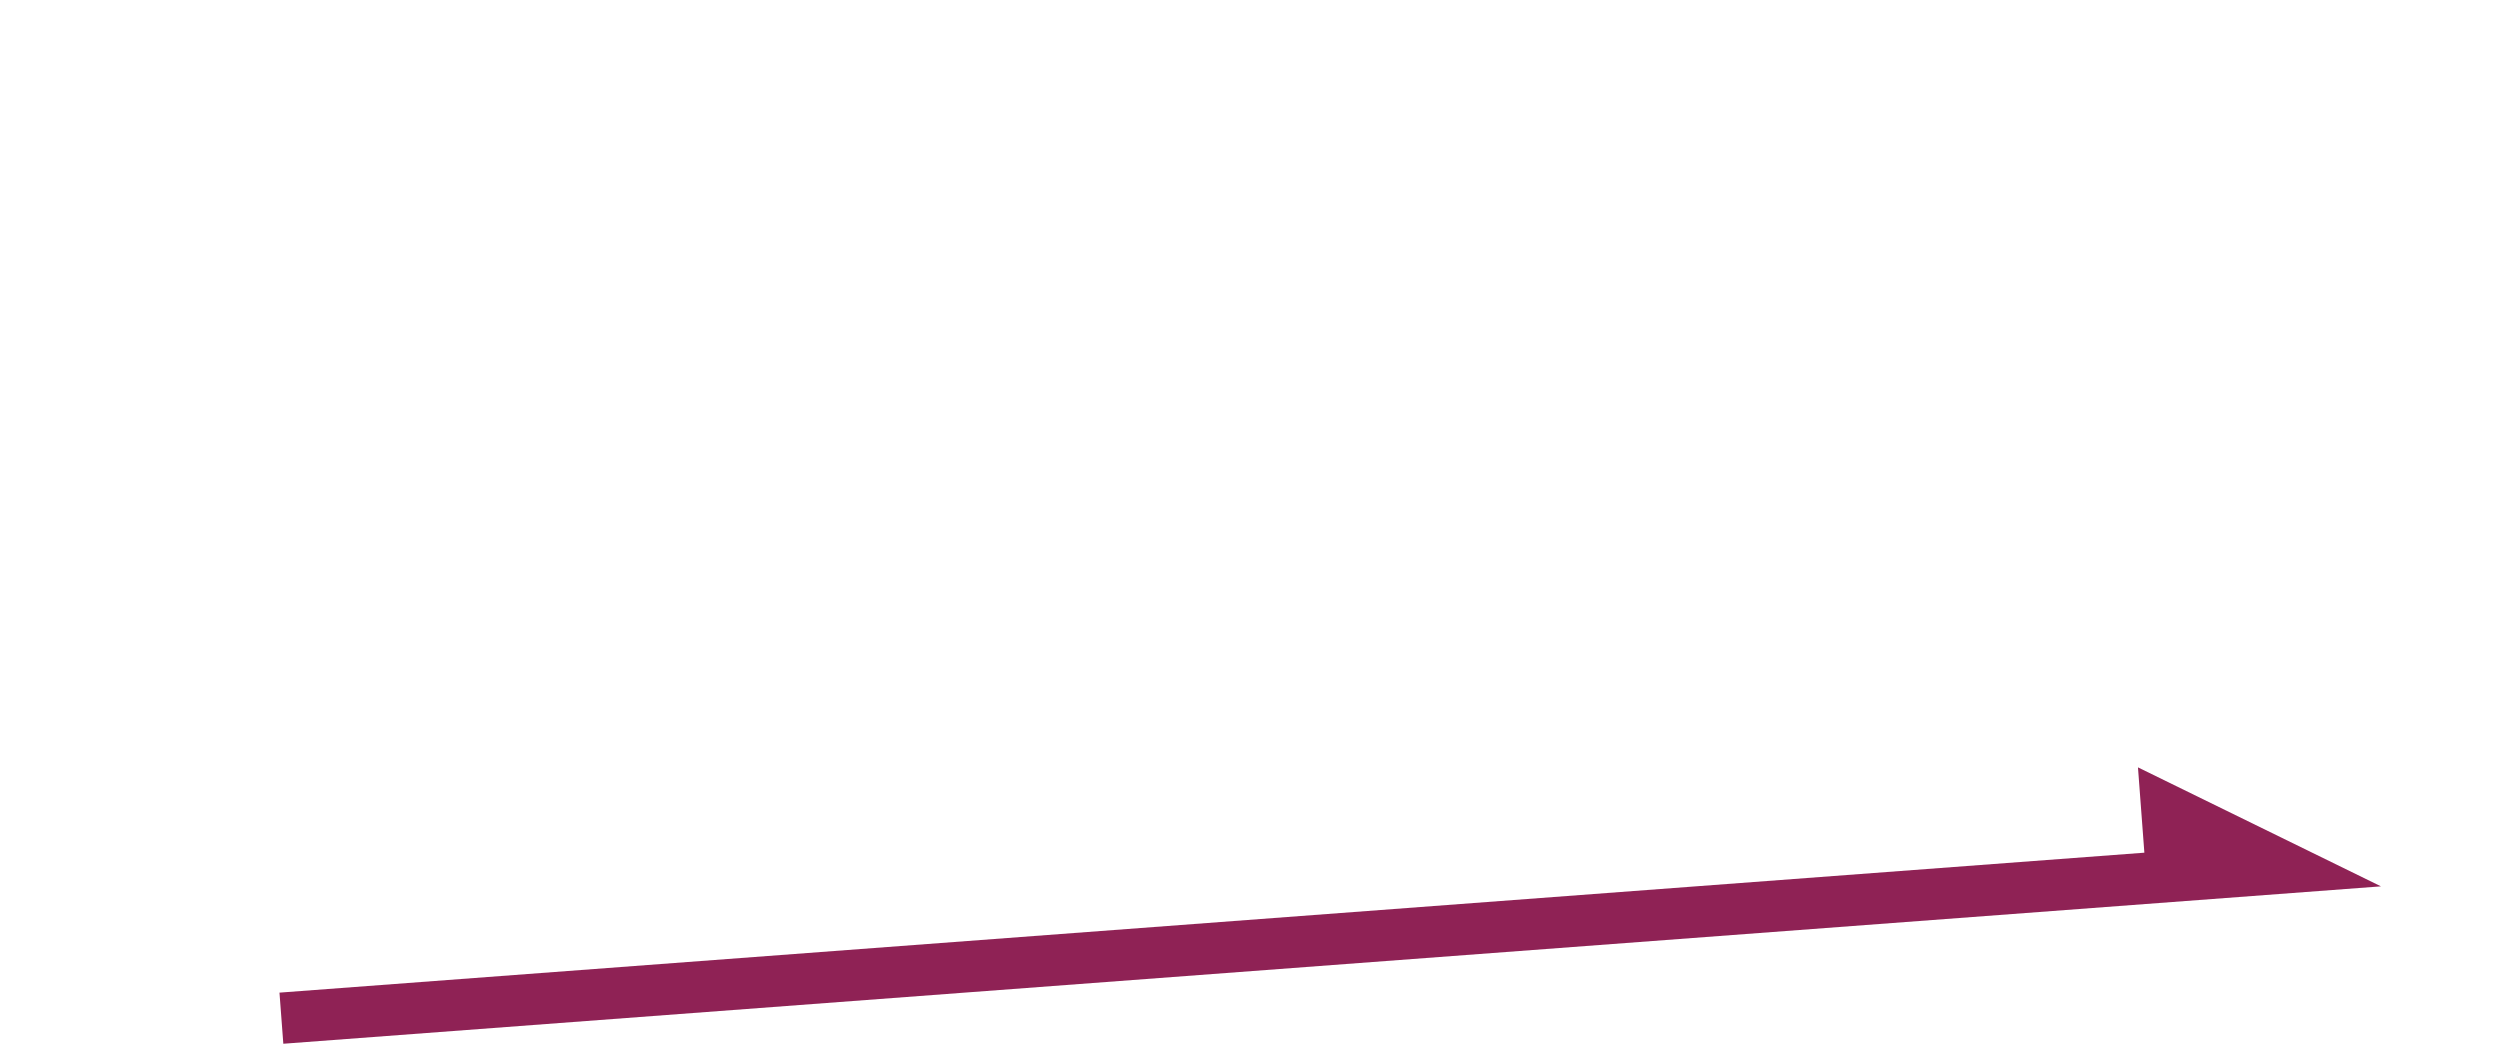 <?xml version="1.0" encoding="UTF-8"?>
<svg id="_レイヤー_2" data-name="レイヤー 2" xmlns="http://www.w3.org/2000/svg" xmlns:xlink="http://www.w3.org/1999/xlink" viewBox="0 0 597.73 249.55">
  <defs>
    <filter id="drop-shadow-1" filterUnits="userSpaceOnUse">
      <feOffset dx="0" dy="0"/>
      <feGaussianBlur result="blur" stdDeviation="5.47"/>
      <feFlood flood-color="#000" flood-opacity=".5"/>
      <feComposite in2="blur" operator="in"/>
      <feComposite in="SourceGraphic"/>
    </filter>
  </defs>
  <g id="design">
    <g style="fill: none; filter: url(#drop-shadow-1);">
      <path d="m13.21,81.99c.49-.04.84.5,1.03,1.6.44,2.45.61,4.77.5,6.95-.16,3.37-.92,6.3-2.26,8.79-1.35,2.49-2.95,4.4-4.8,5.72-1.4.98-2.78,1.51-4.14,1.62-1.05.08-1.92-.15-2.6-.69-.68-.54-1-1.37-.95-2.49.04-.81.34-1.61.9-2.4.56-.79,1.29-1.49,2.18-2.12,2.28-1.29,4.3-3.29,6.05-6,1.76-2.71,2.84-5.7,3.24-8.96.18-1.32.46-1.99.83-2.02Zm51.09-21.91l1.49-2.16c.33-.46.71-1,1.14-1.62.43-.62.79-1.08,1.08-1.39.29-.3.56-.46.81-.48.49-.04,1.71.7,3.64,2.2,1.93,1.5,3.3,2.78,4.11,3.84.29.41.42.78.41,1.09-.02.37-.22.73-.6,1.07-.51.35-1.13.55-1.88.61l-50.32,3.78c-3.77.35-7.87.99-12.28,1.95l-.56.04c-.87.06-1.46-.29-1.8-1.08l-.33-.72c-.17-.36-.24-.73-.22-1.1.02-.37.18-.68.5-.92.32-.24.75-.35,1.31-.33,2.09.03,5.27-.05,9.52-.25l15.75-1.18c.62-.05,1.1-.25,1.46-.62.36-.37.55-.86.58-1.49l.63-13.28c.03-.62-.12-1.09-.44-1.41-.32-.32-.8-.45-1.41-.41l-17.33,1.3c-3.9.35-7.99,1-12.28,1.95l-.46.03c-.93.07-1.59-.28-1.98-1.06l-.34-.63c-.17-.36-.24-.73-.23-1.1s.19-.68.5-.92c.32-.24.75-.35,1.31-.33,2.09.03,5.27-.05,9.52-.25l21.41-1.61c1.3-.1,1.98-.8,2.04-2.11.12-5.23.11-9.48-.04-12.76l.02-.37c.05-1,.53-1.53,1.46-1.6.31-.02.55,0,.74.04,3.05.64,5.16,1.18,6.34,1.62,1.18.44,1.76.85,1.74,1.22-.01.31-.31.64-.88,1l-.38.31c-.9.69-1.37,1.5-1.41,2.44l-.36,7.58c-.03.62.12,1.09.44,1.41.32.32.79.45,1.41.41l19.18-1.44c.99-.07,1.78-.54,2.38-1.39l1.49-2.16c.33-.46.71-1,1.14-1.62.43-.62.79-1.08,1.08-1.39.29-.3.56-.46.81-.48.49-.04,1.69.7,3.59,2.2,1.9,1.5,3.25,2.78,4.07,3.84.23.29.34.63.32,1-.02.44-.22.82-.61,1.16-.32.27-.88.44-1.69.5l-31.88,2.39c-.62.05-1.11.26-1.46.62-.36.37-.55.87-.58,1.49l-.63,13.28c-.03.62.12,1.1.44,1.41.32.32.79.45,1.41.41l14.73-1.11c.99-.07,1.78-.54,2.38-1.39Zm-41.56,31.36c.19-3.93.17-7.56-.04-10.9v-.19c.06-1.12.55-1.72,1.48-1.79l.83.12c2.74.6,4.64,1.11,5.7,1.53,1.06.42,1.58.81,1.56,1.19,0,.19-.24.45-.68.8l-.1.1c-.89.69-1.36,1.5-1.41,2.44l-.83,17.58c-.04.75.2,1.23.72,1.44.51.21,1.73.24,3.64.1l11.03-.83c5.81-.44,9.17-.72,10.11-.85.75-.18,1.28-.34,1.59-.49.38-.28.66-.66.84-1.13.17-.48.3-.78.37-.91.48-1.03,1.42-3.93,2.81-8.69.15-.51.33-.92.57-1.25.23-.33.41-.5.53-.51.31-.02.43.62.37,1.93l-.2,8.03c-.03.56.08.99.31,1.28.23.29.62.58,1.16.84.96.49,1.42,1.29,1.36,2.41-.06,1.18-.62,2.14-1.71,2.88-1.08.73-3.07,1.35-5.95,1.84-2.89.5-7.14.96-12.76,1.38l-11.86.89c-2.91.22-5.07.18-6.5-.12-1.43-.3-2.4-.92-2.91-1.88-.51-.96-.72-2.43-.62-4.43l.61-12.81Zm10.16-19.49c.01-.31.36-.49,1.04-.54l1.1.1c3.97.63,7.2,1.67,9.69,3.09,2.49,1.43,4.26,3,5.32,4.73,1.06,1.72,1.55,3.36,1.48,4.92-.06,1.25-.43,2.3-1.12,3.16-.69.86-1.53,1.33-2.51,1.4-.25.02-.62-.01-1.1-.1-.79-.19-1.32-.74-1.58-1.65-.87-2.42-2.33-4.84-4.37-7.27-2.04-2.42-4.28-4.57-6.71-6.44-.84-.5-1.25-.96-1.23-1.4Zm28.74,5.49c.01-.31.24-.48.67-.52.19-.01.64.08,1.37.27,6.12,1.96,10.59,4.58,13.39,7.85,2.8,3.27,4.13,6.43,3.99,9.49-.07,1.56-.49,2.83-1.24,3.82-.75.99-1.69,1.52-2.8,1.61-.5.04-1.1-.07-1.83-.33-.42-.15-.72-.38-.89-.68-.17-.3-.33-.72-.49-1.27-.59-3.19-1.91-6.46-3.97-9.81-2.06-3.36-4.44-6.33-7.15-8.92-.71-.69-1.05-1.19-1.04-1.51Z" style="fill: #fff;"/>
      <path d="m148.76,83.1l1.19-1.67c.33-.4.65-.83.98-1.29.33-.46.66-.87.98-1.24.33-.36.61-.56.86-.58.49-.04,1.59.61,3.28,1.94,1.69,1.33,2.91,2.5,3.67,3.5.29.41.43.75.42.99-.02.37-.19.73-.51,1.06-.51.35-1.1.55-1.78.6l-24.47,1.84c-.62.05-1.11.25-1.46.62-.36.37-.55.87-.58,1.49l-.38,8.14c-.03.62.12,1.09.44,1.41.32.32.79.45,1.41.41l20.57-1.54c.99-.07,1.78-.54,2.38-1.39l1.29-1.87c.26-.33.61-.81,1.04-1.43.43-.62.79-1.08,1.08-1.39.29-.3.56-.46.81-.48.49-.04,1.63.64,3.41,2.03,1.78,1.39,3.05,2.61,3.8,3.68.29.41.43.74.41.99-.02.44-.22.79-.6,1.07-.32.27-.88.44-1.69.5l-62.93,4.72c-3.89.35-7.99,1-12.28,1.95l-.46.03c-.93.07-1.59-.29-1.98-1.06l-.34-.63c-.17-.36-.24-.73-.22-1.1.02-.37.19-.68.51-.92.32-.24.75-.35,1.31-.33,2.09.03,5.27-.05,9.52-.25l23.26-1.75c.62-.05,1.1-.25,1.46-.62.36-.37.55-.87.58-1.49l.38-8.14c.03-.62-.12-1.09-.44-1.41-.32-.32-.79-.45-1.41-.41l-9.64.72c-3.77.35-7.87.99-12.28,1.95l-.56.04c-.87.06-1.46-.29-1.8-1.08l-.42-.81c-.17-.36-.25-.69-.23-1.01.04-.94.68-1.39,1.91-1.35,2.09.03,5.27-.05,9.52-.25l13.62-1.02c.62-.05,1.1-.25,1.46-.62.35-.37.55-.86.58-1.49l.33-7.01c.03-.62-.12-1.09-.44-1.41-.32-.32-.79-.45-1.41-.41l-12.97.97c-3.9.35-7.99,1-12.28,1.95l-.46.03c-.87.06-1.49-.29-1.89-1.07l-.34-.72c-.22-.6-.32-.97-.32-1.09.02-.37.19-.68.51-.92.32-.24.75-.35,1.31-.33,2.09.03,5.27-.05,9.52-.25l44.21-3.32c.99-.07,1.78-.54,2.38-1.39l1.28-1.77c.2-.26.53-.71.99-1.33.46-.62.84-1.09,1.13-1.39.29-.3.56-.46.81-.48.49-.04,1.62.61,3.37,1.94,1.75,1.33,3.01,2.49,3.76,3.49.29.41.43.78.41,1.09-.02.37-.22.73-.61,1.07-.51.35-1.1.55-1.78.6l-27.89,2.09c-.62.05-1.11.25-1.46.62-.36.37-.55.87-.58,1.49l-.33,7.01c-.03.62.12,1.1.44,1.41.32.32.79.45,1.41.41l12.88-.97c.99-.07,1.78-.54,2.38-1.39Zm-27.08-50.25l1.09-1.57c.2-.26.49-.67.89-1.23.39-.56.74-.99,1.03-1.29.29-.3.56-.46.81-.48.49-.04,1.53.57,3.1,1.82,1.57,1.25,2.74,2.34,3.49,3.28.29.41.42.78.41,1.09-.02.37-.22.73-.6,1.07-.45.35-1.01.54-1.69.59l-23.82,1.79c-.62.05-1.11.26-1.46.62-.36.37-.55.87-.58,1.49l-.7,14.78c-.03.62.1,1.03.4,1.23.3.2,1,.25,2.11.17l6.58-.49c3.21-.24,5.19-.42,5.94-.54.37-.09.96-.17,1.76-.23.12,0,.37-.09.75-.24l1.68-.41c.31-.02.56,0,.74.04.97.3,1.65.65,2.03,1.06.38.41.56.95.52,1.64-.05,1.06-.48,1.92-1.28,2.57-.8.65-2.21,1.18-4.23,1.58-2.02.4-5.01.75-8.96,1.05l-7.51.56c-2.16.16-3.78.1-4.84-.2-1.06-.29-1.76-.86-2.09-1.71-.33-.84-.45-2.14-.37-3.89l.78-16.46c.03-.62-.12-1.09-.44-1.41-.32-.32-.8-.45-1.41-.41l-.74.06c-.87.19-1.72.44-2.53.75-.5.16-.84.25-1.03.26-.68.05-1.19-.28-1.52-1l-.25-.54c-.17-.36-.24-.73-.22-1.1s.19-.68.51-.92c.32-.24.76-.35,1.31-.33,2.09.03,5.27-.05,9.52-.25l4.26-.32c1.3-.1,1.98-.8,2.04-2.11.04-3.48,0-6.62-.11-9.4v-.19c.06-1.12.58-1.72,1.57-1.79.31-.02.55,0,.74.04,4.93,1.12,7.38,2.02,7.35,2.71-.01.31-.31.65-.88,1l-.29.21c-.89.63-1.36,1.44-1.41,2.44l-.21,4.49c-.03.62.12,1.1.44,1.41.32.32.79.45,1.41.41l3.52-.26c.99-.07,1.78-.54,2.37-1.39Zm38.76-11.2l.79-1.18c.2-.26.48-.64.84-1.13.36-.49.65-.86.88-1.09.23-.23.46-.36.71-.38.43-.03,1.37.57,2.82,1.79,1.45,1.23,2.55,2.37,3.3,3.43.23.29.34.63.32,1-.02.5-.32.93-.89,1.28-.25.14-.44.22-.57.23-1.19.46-1.85,1.26-1.96,2.38-.8,10.44-1.79,18.26-2.96,23.47-1.17,5.21-2.66,8.76-4.47,10.63-1.81,1.81-4.14,2.92-6.99,3.32h-.18c-.99.09-1.61-.49-1.86-1.71-.01-1.05-.34-1.87-.99-2.44-.52-.64-1.85-1.2-3.99-1.66-1.1-.23-1.64-.56-1.61-1,.02-.5.71-.74,2.07-.71,3.08.02,5.11-.01,6.1-.08.68-.05,1.22-.17,1.63-.36.41-.19.81-.45,1.19-.79,1.03-1.07,1.95-3.59,2.76-7.57l.02-.37c.06-1.18-.54-1.73-1.77-1.64l-14.27,1.07c-1.11.08-1.88.67-2.3,1.76-3.17,7.07-8.04,13.03-14.6,17.87-.45.41-.86.66-1.24.74-.37.09-.62.05-.73-.13l-.17-.36c.01-.31.35-.86,1-1.66,4.75-5.39,8.06-11.06,9.95-17.01,1.88-5.95,2.98-12.2,3.29-18.75l.22-4.68c.05-1.06.06-1.87.02-2.42v-.19c.06-1.12.49-1.71,1.29-1.77.31-.02.64.04,1.01.2l4.62,1.89c.85.31,1.64.44,2.38.38l11.95-.9c.99-.07,1.78-.57,2.38-1.48Zm-1.42,16.23c.06-1.18-.53-1.73-1.77-1.64l-12.79.96c-1.17.09-1.88.76-2.13,2.02-.17,1.07-.48,2.43-.93,4.08-.07.19-.11.44-.13.75-.05,1,.48,1.46,1.6,1.37l13.44-1.01c1.24-.09,1.94-.67,2.11-1.74l.58-4.52v-.28Zm-15.83-4.96c-.06,1.19.53,1.73,1.77,1.64l12.7-.95c1.3-.1,1.98-.77,2.04-2.02.2-1.63.32-2.94.37-3.94v-.19c.04-.56-.12-.98-.44-1.27-.33-.29-.77-.41-1.32-.37l-12.88.97c-.62.05-1.11.26-1.46.62-.36.37-.55.87-.58,1.49l-.06,1.22-.12,2.53v.28Z" style="fill: #fff;"/>
      <path d="m198.57,36.02l1.19-1.77c.26-.33.61-.79,1.04-1.38.43-.59.77-1.04,1.03-1.34.26-.3.51-.46.76-.48.49-.04,1.54.63,3.14,2,1.6,1.37,2.74,2.56,3.43,3.56.29.41.43.78.41,1.09-.02.37-.22.73-.6,1.07-.45.34-1.01.54-1.69.59l-10.47.79c-.62.05-1.11.25-1.46.62-.36.37-.55.87-.58,1.49l-.3,6.36c-.05,1.06.41,1.77,1.38,2.13,3.8,1.58,6.56,3.47,8.27,5.67,1.71,2.2,2.52,4.33,2.42,6.39-.06,1.19-.4,2.17-1.02,2.97-.62.79-1.4,1.22-2.32,1.29-.62.05-1.17-.04-1.65-.25-.73-.26-1.16-.91-1.29-1.95-.5-2.51-1.74-5.52-3.73-9.04-.4-.65-.85-.96-1.34-.93-.31.02-.56.18-.76.48-.2.29-.31.72-.34,1.28l-.92,19.45c-.2,6.79-.31,13.63-.32,20.53l-.02.47c-.04.81-.35,1.49-.93,2.03-.64.61-1.47,1.14-2.48,1.58-1.01.45-1.97.71-2.9.78-.74.06-1.33-.09-1.78-.43-.45-.34-.66-.76-.63-1.26.42-3.7.81-7.28,1.16-10.76.35-3.47.69-8.02,1.01-13.64l.5-10.57c.05-1.12-.23-1.66-.85-1.61-.5.04-.94.44-1.35,1.22-3.16,5.64-6.94,10.77-11.35,15.39-.45.47-.85.8-1.2.98-.35.18-.61.19-.79.01-.12-.11-.17-.3-.16-.55.02-.37.23-.89.63-1.54,6.09-9.09,10.94-20.98,14.52-35.67l.02-.47c.05-1.12-.51-1.64-1.68-1.55l-1.76.13c-1.49.17-3.1.54-4.85,1.11-.38.15-.66.24-.84.25-.74.06-1.28-.31-1.61-1.09l-.25-.63c-.17-.36-.24-.7-.23-1.01.04-.87.65-1.29,1.81-1.25,1.48.01,3.7-.03,6.66-.13l2.59-.19c.62-.05,1.1-.25,1.46-.62.36-.37.55-.86.58-1.49l.11-2.34c.29-6.23.28-11.79-.04-16.68l.02-.37c.05-1,.5-1.53,1.37-1.59.12,0,.43.03.92.12,2.92.65,4.98,1.2,6.16,1.64,1.18.44,1.76.85,1.74,1.22-.01.31-.31.65-.88,1l-.38.22c-.89.63-1.36,1.47-1.41,2.53l-.65,13.75c-.06,1.31.37,1.93,1.3,1.86.86-.06,1.6-.55,2.19-1.47Zm20.18,24.3c-.43.03-.85.41-1.25,1.12l-2.6,4.2c-.4.65-.61,1.16-.63,1.54l.06.74-.56.14c-.62.05-1.16-.19-1.63-.72l-1.48-1.85c-.35-.47-.51-.89-.5-1.27.03-.56.33-1.08.91-1.56,2.82-2.32,5.2-4.46,7.14-6.41.65-.67,1.08-1.45,1.31-2.33l.22-.67c.15-.63.45-1.11.9-1.42.45-.31.91-.36,1.39-.15.48.15.72.47.69.97-.02.5-.2.95-.53,1.34l-.59.79-.79,1.08-.1.1c1.19,4.82,3.07,9.21,5.66,13.18.4.59.8.98,1.19,1.17.39.19.65.12.79-.2l.61-1.16c1.34-2.34,2.53-5,3.56-8,1.03-3,1.77-5.82,2.2-8.46.24-1.07.82-1.65,1.74-1.72.31-.02.56,0,.74.04,5.3,1.28,7.93,2.29,7.89,3.04,0,.19-.3.43-.87.72l-.38.21c-.94.44-1.59,1.11-1.94,2.01-2.28,6.51-5.26,12.36-8.96,17.54-.39.46-.6.95-.62,1.44-.02.44.2.89.68,1.35,5.36,5,12.07,8.45,20.1,10.33,1.1.17,1.64.44,1.62.81-.02.44-.51.97-1.46,1.6-1.78,1.25-3.06,2.93-3.84,5.04-.42.96-.93,1.47-1.55,1.51-.37.03-.68-.01-.92-.12-7.18-3.13-13.08-7.87-17.7-14.24-.4-.59-.88-.87-1.44-.82-.43.03-.88.28-1.33.75-7,7.3-16.18,13.33-27.54,18.1-1.19.46-1.87.51-2.04.15v-.19c.03-.44.54-.91,1.55-1.42,10.42-5.63,18.96-12.95,25.6-21.96.4-.59.61-1.1.63-1.54.01-.31-.06-.65-.23-1.01-1.85-3.84-3.38-8.04-4.57-12.61-.27-.85-.65-1.26-1.14-1.22Zm.2-25.74c.43-.03.8.07,1.09.29l2.43,1.4c.6.33,1.29.65,2.08.96,1.87.79,2.8,1.41,2.78,1.84-.01.31-.37.56-1.05.73h-.18c-1,.21-1.76.71-2.29,1.49-2.16,2.71-4.64,5.4-7.45,8.06-2.8,2.67-5.7,5.01-8.69,7.04-.51.35-.95.55-1.32.61-.37.06-.62,0-.73-.18l-.17-.36c.01-.31.35-.87,1-1.66.91-1,1.79-2.09,2.65-3.27,1.7-2.18,3.32-4.68,4.83-7.49,1.52-2.82,2.71-5.47,3.56-7.96.35-.96.84-1.46,1.46-1.51Zm26.56-8.98l1.29-1.87c.33-.4.69-.89,1.09-1.48.4-.59.73-1.03.99-1.33.26-.3.51-.46.76-.48.43-.03,1.51.65,3.23,2.04,1.72,1.39,2.98,2.62,3.8,3.68.29.41.43.78.41,1.09-.02.37-.22.73-.6,1.07-.45.28-1.01.45-1.69.5l-33.83,2.54c-3.77.35-7.87.99-12.28,1.95l-.56.04c-.87.06-1.46-.29-1.79-1.08l-.34-.63c-.17-.36-.24-.7-.23-1.01.04-.94.68-1.39,1.91-1.35,2.09.03,5.27-.05,9.52-.25l7.32-.55c1.3-.1,1.98-.8,2.04-2.11.09-4.48.05-8.17-.12-11.08v-.19c.06-1.12.58-1.72,1.57-1.79.31-.02.55,0,.74.04,2.8.6,4.73,1.11,5.79,1.52,1.06.42,1.58.81,1.56,1.19-.01.25-.24.55-.69.89l-.1.1c-.89.69-1.36,1.5-1.41,2.44l-.3,6.36c-.03.62.12,1.1.44,1.41.32.32.79.45,1.41.41l7.69-.58c.99-.07,1.78-.57,2.38-1.48Zm-10.69,9.28c.13-.13.35-.21.66-.24.31-.02.74.04,1.28.18,4.14.93,7.51,2.2,10.12,3.81,2.6,1.61,4.45,3.29,5.53,5.04,1.09,1.75,1.59,3.41,1.52,4.96-.05,1.12-.37,2.06-.96,2.82-.59.76-1.38,1.18-2.37,1.25-.18.01-.58-.02-1.2-.1-.67-.14-1.2-.62-1.59-1.47-1.06-2.34-2.71-4.84-4.95-7.5-2.24-2.66-4.58-5.02-7.01-7.07-1.01-.79-1.35-1.36-1.03-1.69Z" style="fill: #fff;"/>
      <path d="m305.91,13.52c-.5.04-.94.38-1.34,1.03-4.56,6.68-10.64,13.38-18.22,20.1-7.58,6.72-15.35,12.21-23.31,16.47-.57.29-1.02.47-1.36.52-.34.06-.57,0-.68-.18v-.19c.03-.37.48-.87,1.37-1.5,4.9-3.41,9.9-7.61,15-12.59,5.1-4.98,9.59-10.04,13.46-15.18,3.75-5.06,6.28-9.76,7.59-14.08.43-1.34,1.26-1.86,2.48-1.58l8.22,1.9c.43.09.79.27,1.08.52.3.26.44.54.42.85-.02.37-.24.61-.68.7-.71.55-1.07,1.14-1.1,1.76,0,.19.07.43.24.73,3.53,4.71,8.26,8.84,14.19,12.4,5.93,3.56,12.5,6.53,19.71,8.91,1.03.42,1.53.82,1.51,1.19-.08.38-.62.82-1.63,1.33-1.83,1.01-3.2,2.45-4.08,4.31-.47.78-1.01,1.2-1.63,1.24-.25.02-.61-.05-1.1-.2-6.38-3.12-12.13-7.06-17.26-11.8-5.13-4.74-9.04-9.96-11.73-15.66-.33-.72-.72-1.06-1.15-1.03Zm-23.41,74.12c-.36.37-.55.86-.58,1.49l-.13,2.71c-.02.37-.72.92-2.11,1.65-1.39.72-2.79,1.14-4.21,1.25-.5.04-.89-.12-1.18-.47-.29-.35-.42-.78-.4-1.27.39-2.95.75-6.67,1.08-11.17l.31-6.55c.28-5.99.26-11.45-.06-16.4l.02-.37c.04-.94.47-1.43,1.27-1.49.37-.03.68.01.92.12l5.35,2.02c.79.31,1.58.44,2.38.38l32.81-2.46c.99-.07,1.81-.51,2.46-1.3l.89-1.18c.2-.2.47-.53.83-.99.36-.46.67-.81.93-1.05.26-.24.51-.36.76-.38.43-.03,1.48.54,3.15,1.72,1.67,1.18,2.94,2.23,3.82,3.16.29.41.43.75.42.99-.02.5-.32.93-.89,1.28-.19.14-.38.25-.57.32-.19.08-.35.15-.47.22-1.13.46-1.72,1.22-1.77,2.28l-.36,7.58c-.17,7.47-.24,12.91-.22,16.33l-.02.37c-.04.93-.42,1.65-1.12,2.13-.82.5-1.8.96-2.93,1.38-1.13.43-2.1.67-2.9.73l-.37.03c-.73-.13-1.07-.73-1.02-1.79.15-.51.23-.89.24-1.14l.24-1.23v-.19c.04-.62-.11-1.09-.43-1.41-.32-.32-.79-.45-1.41-.41l-33.27,2.5c-.62.05-1.11.25-1.46.62Zm12.71-43.31c-3.28.31-6.75.91-10.43,1.81l-.56.04c-.8.06-1.4-.3-1.8-1.08l-.34-.63c-.17-.36-.24-.73-.23-1.1.02-.37.19-.68.51-.92.32-.24.76-.35,1.31-.33,2.09.03,5.27-.05,9.52-.25l16.22-1.22c.99-.07,1.78-.54,2.37-1.39l1.39-1.97c.26-.39.63-.9,1.09-1.53.46-.62.84-1.09,1.13-1.39.29-.3.56-.46.81-.48.43-.03,1.55.66,3.36,2.08,1.81,1.42,3.15,2.65,4.03,3.71.29.41.43.78.41,1.09-.02.37-.19.67-.5.88-.39.4-1.02.64-1.88.7l-26.41,1.98Zm-11.54,18.53c-.36.37-.55.87-.58,1.49l-.86,18.14c-.03.62.12,1.1.44,1.41.32.32.79.45,1.41.41l33.27-2.5c.62-.05,1.1-.25,1.46-.62.35-.37.55-.86.58-1.49l.86-18.14c.03-.62-.12-1.09-.44-1.41-.32-.32-.79-.45-1.41-.41l-33.27,2.5c-.62.05-1.11.26-1.46.62Z" style="fill: #fff;"/>
      <path d="m372.42,22.33l1.09-1.57c.26-.39.58-.87.94-1.42.36-.55.68-.97.94-1.23.26-.27.51-.41.76-.43.43-.03,1.42.61,2.96,1.92,1.54,1.31,2.65,2.47,3.35,3.48.23.29.34.66.32,1.09-.02.37-.19.73-.51,1.06-.51.35-1.1.55-1.78.6l-10.38.78c-.62.05-1.11.26-1.46.62-.36.37-.55.87-.58,1.49l-.19,4.02c-.05,1.12.43,1.86,1.46,2.22,3.57,1.35,6.14,3,7.71,4.97,1.57,1.96,2.31,3.85,2.23,5.66-.05,1.12-.39,2.06-1.01,2.82-.62.76-1.36,1.17-2.23,1.24-.56.04-1.07-.07-1.55-.35-.66-.32-1.12-.97-1.38-1.95-.63-2.31-1.69-4.72-3.17-7.22-.46-.65-.88-.96-1.25-.93-.31.02-.58.2-.81.53-.23.33-.36.77-.39,1.33l-1.05,22.26c-.2,6.79-.31,13.63-.32,20.53l-.02.47c-.04.81-.35,1.49-.93,2.03-.64.61-1.46,1.13-2.43,1.58-.98.45-1.9.7-2.76.77-.68.05-1.24-.09-1.69-.43-.45-.34-.66-.76-.63-1.26.42-3.7.81-7.28,1.16-10.76.35-3.47.69-8.02,1.01-13.64l.5-10.48c.05-1.12-.23-1.66-.85-1.61-.49.04-.94.44-1.35,1.22-2.85,5.49-6.19,10.56-10.05,15.2-.97,1.07-1.64,1.43-1.99,1.08-.12-.11-.17-.3-.16-.55.02-.44.2-.95.53-1.53,5.62-9.56,10.01-21.69,13.17-36.4l.12-.57c.02-.5-.13-.88-.45-1.13-.33-.25-.77-.36-1.32-.32l-1.76.13c-1.43.17-3.01.54-4.76,1.1-.19.08-.47.13-.84.16-.74.06-1.28-.31-1.61-1.09l-.25-.63c-.17-.36-.24-.69-.23-1.01.04-.87.68-1.29,1.91-1.26,1.48.01,3.7-.03,6.66-.13l2.59-.19c.62-.05,1.1-.25,1.46-.62.36-.37.55-.86.58-1.49l.08-1.68c.29-6.23.28-11.79-.04-16.68l.02-.37c.05-1,.5-1.53,1.37-1.59.12,0,.43.03.92.12,5.06,1.11,7.57,2.04,7.53,2.79-.01.31-.31.64-.88,1l-.29.21c-.89.63-1.36,1.44-1.41,2.44l-.63,13.28c-.03.62.1,1.1.39,1.41.29.32.72.46,1.27.42.99-.07,1.78-.57,2.38-1.48Zm19.21-.14c-.49.04-.94.38-1.34,1.03-2.83,3.94-6.25,7.71-10.23,11.3-.84.87-1.5,1.14-1.98.8-.12-.11-.17-.27-.16-.45.02-.37.29-.92.82-1.65,2.9-4.01,5.54-8.49,7.93-13.46,1.23-2.52,2.4-5.49,3.52-8.93,1.12-3.44,1.92-6.51,2.42-9.22.08-.44.25-.81.51-1.11.26-.3.58-.46.95-.49.43-.03.77,0,1.01.11,5.29,1.53,7.91,2.67,7.87,3.42,0,.19-.3.43-.87.72l-.38.21c-.88.44-1.56,1.08-2.03,1.92l-1.14,2.7c-.2.39-.31.71-.32.96-.04.87.52,1.26,1.7,1.18l13.81-1.04c.99-.07,1.81-.48,2.46-1.21l.98-1.1c.32-.27.77-.73,1.36-1.36.58-.63,1.06-.97,1.43-.99.43-.03,1.33.55,2.69,1.76,1.36,1.2,2.41,2.31,3.17,3.3.23.29.34.63.32,1-.03.56-.35.96-.98,1.19-.38.15-.75.24-1.12.27-.56.17-1.02.37-1.37.62-.35.24-.66.62-.93,1.14-3.45,6.47-7.41,12.21-11.9,17.2-.46.59-.7,1.05-.71,1.36-.03.56.29,1,.95,1.33,5.22,2.96,11.42,5.2,18.62,6.71,1.22.22,1.79.49,1.72.8-.07.25-.32.49-.73.71-.41.22-.68.36-.81.43-1.71,1-2.92,2.39-3.62,4.19-.42.96-.96,1.47-1.64,1.52-.18.01-.46-.03-.82-.12-2.18-.83-3.78-1.49-4.8-1.97,3.16,2.12,4.72,3.59,4.69,4.4-.02.44-.35.77-.97,1.01h-.09c-1.07.46-1.63,1.25-1.68,2.37l-.37,7.76c-.18,7.66-.26,13.32-.25,16.98l-.02.47c-.04.87-.41,1.52-1.11,1.95-1.53,1.05-3.37,1.65-5.54,1.81-.56.04-.95-.15-1.17-.56-.17-.36-.24-.7-.23-1.01.01-.25.09-.63.24-1.14l.23-.95c.06-1.25-.56-1.82-1.86-1.73l-17.79,1.34c-.62.05-1.11.25-1.46.62-.36.37-.55.86-.58,1.49l-.12,2.43c-.01.31-.59.76-1.73,1.34-1.14.58-2.48.93-4.02,1.05-.56.04-1.03-.11-1.41-.45-.38-.34-.56-.77-.54-1.26.4-3.26.75-6.5,1.06-9.73.31-3.22.61-7.27.9-12.14l.44-9.35c.06-1.18-.35-1.74-1.21-1.68-.25.02-.56.14-.94.35-3.08,1.41-5.6,2.47-7.54,3.18-.32.15-.72.24-1.21.28-.5.04-.77-.07-.82-.31v-.19c.03-.44.54-.91,1.55-1.42,9.46-4.87,17.69-10.89,24.68-18.07.45-.47.69-.95.71-1.45.02-.44-.14-.86-.49-1.27-2.04-2.46-4.19-5.77-6.46-9.95-.28-.66-.69-.97-1.25-.93Zm-2.96,27.53c-.02.44.33.81,1.06,1.13l1.54.54c.79.31,1.58.44,2.38.38l17.7-1.33c.99-.07,1.81-.54,2.47-1.4l.89-1.19c.33-.4.5-.81.52-1.25.03-.62-.29-1.1-.95-1.42-3.37-1.73-6.41-3.81-9.12-6.21-.54-.39-1.02-.58-1.45-.54-.43.03-.84.25-1.23.65-3.92,3.53-8.13,6.57-12.62,9.15-.76.43-1.15.93-1.18,1.49Zm3.12,5.4c-.36.37-.55.87-.58,1.49l-.87,18.43c-.03.62.12,1.09.44,1.41.32.32.79.45,1.41.41l17.79-1.34c.62-.05,1.1-.25,1.46-.62.36-.37.55-.86.58-1.49l.87-18.43c.03-.62-.12-1.09-.44-1.41-.32-.32-.8-.45-1.41-.41l-17.79,1.34c-.62.05-1.11.25-1.46.62Zm22.3-40.86c.04-.87-.53-1.27-1.7-1.18l-14.92,1.12c-.99.07-1.78.6-2.38,1.58l-.9,1.47c-.34.65-.52,1.16-.53,1.53s.12.8.4,1.27c2.41,3.73,5.15,6.88,8.23,9.45.35.35.74.5,1.18.47.56-.04,1.09-.39,1.62-1.05,3.27-4.16,6.17-8.69,8.68-13.61.2-.39.31-.74.33-1.05Z" style="fill: #fff;"/>
      <path d="m505.74,51.46c-6.09-2.65-11.33-5.58-15.7-8.79-4.37-3.21-9.76-8-16.17-14.35-1.41-1.39-2.71-2.03-3.88-1.95-1.17.09-2.57.97-4.19,2.64-1.1,1.14-1.91,2.04-2.44,2.7-3.63,3.75-6.13,6.55-7.51,8.39-2.1,2.71-3.93,4.69-5.5,5.96-1.57,1.27-3.19,1.96-4.86,2.09-1.48.11-2.88-.22-4.2-.99-1.32-.77-2.37-1.7-3.15-2.79-.78-1.09-1.15-2.01-1.12-2.76.01-.25.11-.47.31-.68.19-.2.44-.31.75-.34.31-.02.83-.02,1.57.02.74.04,1.48.03,2.22-.03,1.17-.09,2.36-.36,3.55-.82,1.19-.46,2.75-1.42,4.66-2.87,1.98-1.51,4.35-3.42,7.1-5.71,2.75-2.29,5.29-4.45,7.6-6.49,1.86-1.63,3.6-2.51,5.2-2.63,1.67-.12,3.39.49,5.18,1.85,3.38,2.73,6.35,5.02,8.91,6.88,2.56,1.86,6.18,3.98,10.87,6.36,4.69,2.38,9.89,4.29,15.61,5.72,2.01.47,3.44,1.2,4.28,2.2.84.99,1.24,2.08,1.18,3.27-.05,1.12-.5,2.09-1.34,2.9-.84.81-1.97,1.27-3.39,1.37-1.55.12-3.4-.27-5.58-1.17Z" style="fill: #fff;"/>
      <path d="m580.6,2.61c5.15,1.79,9.37,4.95,12.66,9.49,3.3,4.54,4.77,10.52,4.42,17.94-.43,9.04-3.45,16.33-9.07,21.88-5.62,5.55-11.89,9.5-18.8,11.85-6.92,2.35-13.15,3.74-18.71,4.15-.43.03-.83.02-1.2-.05s-.55-.16-.54-.29c.01-.25.42-.51,1.24-.79.81-.28,1.62-.51,2.43-.7,10.46-2.52,19.11-6.76,25.95-12.71,6.84-5.95,10.48-13.69,10.93-23.23.33-6.92-.86-12.41-3.56-16.46-2.7-4.05-6.11-6.82-10.23-8.32-4.12-1.49-8.25-2.08-12.38-1.77-1.14.77-1.61,1.55-1.4,2.34.48,1.58.83,3.29,1.05,5.14.22,1.85.29,3.55.22,5.11-.11,2.37-.51,5.02-1.21,7.97s-1.66,5.89-2.91,8.84c-2.23,5.45-4.75,10.27-7.56,14.45-2.82,4.19-5.51,7.43-8.08,9.74-2.57,2.31-4.63,3.52-6.17,3.63-2.29.17-4.38-.82-6.28-2.98-1.9-2.16-3.36-5.03-4.39-8.62-1.03-3.59-1.46-7.28-1.28-11.09.32-6.86,2.42-13.07,6.28-18.65,3.86-5.57,8.75-10.01,14.67-13.31,5.91-3.3,11.99-5.19,18.23-5.65,5.31-.4,10.54.3,15.69,2.08Zm-20.19,3.19c-.19-1.17-.94-1.61-2.25-1.32-4.62,1.22-8.87,3.35-12.77,6.41-3.9,3.06-7.06,6.77-9.49,11.15-2.42,4.38-3.75,9.06-3.99,14.05-.17,3.55.14,6.53.92,8.92.78,2.4,1.71,4.14,2.8,5.24,1.09,1.1,1.97,1.62,2.65,1.57,1.48-.11,3.31-1.37,5.49-3.77,2.17-2.4,4.29-5.17,6.35-8.3,3.58-5.49,6.19-10.48,7.82-14.99,1.63-4.5,2.55-9.06,2.77-13.67.09-2,0-3.76-.3-5.29Z" style="fill: #fff;"/>
      <path d="m159.59,168.93l1.39-2.06c.26-.33.61-.82,1.04-1.48.43-.65.79-1.15,1.08-1.48.29-.33.56-.51.81-.53.49-.04,1.66.68,3.5,2.16,1.84,1.48,3.13,2.75,3.88,3.81.29.41.43.75.42.99-.02.37-.19.73-.51,1.06-.51.35-1.07.55-1.69.59l-38.74,2.91c-.62.05-1.11.25-1.46.62-.36.37-.55.86-.58,1.49l-.99,20.86c-.2,6.79-.31,13.63-.33,20.53l-.02.47c-.04.87-.38,1.52-1.01,1.94-1.6,1.18-3.44,1.84-5.54,2-.5.04-.89-.12-1.18-.47-.29-.35-.42-.78-.4-1.27.35-2.2.67-4.99.95-8.37l.13-2.71c.06-1.18-.38-1.74-1.31-1.67l-.84.25-3.49,1.47c-2.64,1.13-9.11,3.82-19.41,8.07-.94.38-1.51.73-1.71,1.06,0,.12-.11.29-.3.49-.26.39-.61.61-1.05.64-.56.04-1.03-.33-1.42-1.1l-1.91-4.52c-.11-.24-.16-.58-.14-1.01.04-.87.56-1.38,1.55-1.51.68-.11,2.39-.46,5.13-1.04l2.14-.44c1.25-.28,1.9-1.04,1.96-2.29l1.38-29.27c.03-.62-.12-1.09-.44-1.41-.32-.32-.79-.45-1.41-.41l-1.58.12c-1.74.26-3.23.62-4.48,1.08-.38.15-.66.24-.84.25-.74.06-1.28-.31-1.61-1.09l-.25-.54c-.16-.48-.24-.85-.23-1.1.04-.81.64-1.23,1.81-1.25,2.03.03,5.17-.05,9.43-.24l55.88-4.19c.99-.07,1.78-.54,2.37-1.39Zm-7.62-30.28l.89-1.28c.26-.33.52-.69.79-1.08.26-.39.54-.75.83-1.09.29-.33.56-.51.81-.53.43-.03,1.45.58,3.05,1.82,1.6,1.25,2.84,2.4,3.72,3.45.23.29.34.63.32,1-.02.44-.29.86-.8,1.27l-.95.54c-1.13.46-1.72,1.22-1.77,2.28l-.26,5.42c-.07,5.29-.1,9.33-.11,12.12l-.02.47c-.04.87-.38,1.52-1.02,1.94-.82.5-1.75.94-2.79,1.33-1.03.39-1.95.61-2.76.67-.8.06-1.17-.53-1.12-1.78.06-1.25-.56-1.82-1.86-1.72l-35.31,2.65c-.62.05-1.11.25-1.46.62-.36.37-.55.86-.58,1.49l-.03.65c-.02.44-.71,1-2.07,1.69-1.36.69-2.71,1.09-4.07,1.19-.5.04-.87-.12-1.13-.47-.26-.35-.38-.78-.36-1.28.36-2.32.68-5.27.97-8.83l.25-5.33c.25-5.24.25-9.77,0-13.61l.02-.37c.04-.94.47-1.43,1.27-1.49.37-.03.68.01.92.12l4.81,1.78c.79.31,1.58.44,2.38.38l35.03-2.63c.99-.07,1.78-.54,2.37-1.39Zm-44.56,60.61c-.36.37-.55.87-.58,1.49l-.27,5.8c-.03.69.13,1.17.49,1.45.35.29.88.34,1.56.16,1.12-.27,2.21-.52,3.27-.76,1.06-.23,2.05-.48,2.99-.74l3.92-.85c1.18-.27,1.8-1,1.86-2.19l.19-3.93c.03-.62-.12-1.09-.44-1.41-.32-.32-.79-.45-1.41-.41l-10.1.76c-.62.05-1.11.25-1.46.62Zm13.51-12.2c-.32-.32-.79-.45-1.41-.41l-10.1.76c-.62.05-1.11.25-1.46.62-.36.37-.55.87-.58,1.49l-.22,4.58c-.03.62.12,1.09.44,1.41.32.32.79.45,1.41.41l10.1-.76c.62-.05,1.1-.25,1.46-.62.35-.37.55-.86.58-1.49l.22-4.58c.03-.62-.12-1.09-.44-1.41Zm-12.8-2.77c.32.32.79.45,1.41.41l10.1-.76c.62-.05,1.11-.25,1.46-.62.36-.37.55-.86.58-1.49l.2-4.3c.03-.62-.12-1.09-.44-1.41-.32-.32-.79-.45-1.41-.41l-10.1.76c-.62.05-1.11.25-1.46.62-.36.37-.55.86-.58,1.49l-.2,4.3c-.03.62.12,1.09.44,1.41Zm4.56-28.11c-.36.37-.55.87-.58,1.49l-.19,4.02c-.03.62.12,1.1.44,1.41.32.32.79.45,1.41.41l35.31-2.65c.62-.05,1.11-.25,1.46-.62.36-.37.55-.86.58-1.49l.19-4.02c.03-.62-.12-1.09-.44-1.41-.32-.32-.79-.45-1.41-.41l-35.31,2.65c-.62.05-1.11.26-1.46.62Zm38.36-6.61c.35-.37.55-.86.58-1.49l.17-3.55c.03-.62-.12-1.09-.44-1.41-.32-.32-.79-.45-1.41-.41l-35.31,2.65c-.62.05-1.11.26-1.46.62-.36.37-.55.87-.58,1.49l-.17,3.55c-.03.62.12,1.09.44,1.41.32.32.79.45,1.41.41l35.31-2.65c.62-.05,1.1-.25,1.46-.62Zm1.87,53.21c-.03.56.26,1.01.86,1.33,4.07,2.37,9.13,4.16,15.17,5.39,1.22.22,1.79.49,1.72.8-.07.19-.29.38-.67.56-.38.18-.69.35-.95.49-1.77.88-3.13,2.38-4.09,4.5-.41.9-.99,1.38-1.73,1.43-.12,0-.43-.03-.92-.12-5.08-1.92-9.58-4.53-13.48-7.84-.41-.4-.86-.59-1.36-.55-.37.03-.81.25-1.32.66-4.5,4-9.62,7.46-15.36,10.38-.56.23-1,.35-1.31.38-.31.02-.55-.05-.73-.22-.06-.06-.08-.15-.08-.27.02-.37.5-.88,1.46-1.51,4.9-3.41,9.28-7.5,13.14-12.26.33-.4.5-.84.53-1.34.03-.56-.11-1.02-.4-1.37-3.17-4.67-5.43-10.15-6.79-16.45-.32-1.09-1.03-1.6-2.14-1.52-.18.01-.47.1-.84.25-.44.22-.85.34-1.22.37-.49.04-.91-.24-1.25-.84l-.25-.45c-.17-.36-.24-.73-.23-1.1s.19-.68.51-.92c.32-.24.76-.35,1.31-.33,2.09.03,5.27-.05,9.52-.25l11.68-.88c.99-.07,1.81-.48,2.46-1.21l1.07-1.2c.26-.27.7-.73,1.31-1.4.62-.67,1.11-1.01,1.48-1.04.49-.04,1.47.54,2.92,1.74,1.45,1.2,2.55,2.29,3.31,3.29.29.29.43.62.42.99-.02.5-.32.86-.88,1.09l-.85.34c-1.12.27-1.86.89-2.21,1.84-2.37,5.77-5.42,11.06-9.16,15.88-.39.46-.6.92-.62,1.35Zm1.66-17.55c.05-1-.52-1.45-1.69-1.36l-12.42.93c-.5.04-.92.19-1.27.47-.35.28-.54.6-.55.97-.01.25.07.55.23.91,1.82,4.46,4.26,8.19,7.32,11.19.35.41.77.59,1.27.56.56-.04,1.04-.42,1.44-1.13,2.21-3.77,4.06-7.7,5.54-11.79.07-.19.11-.44.13-.75Z" style="fill: #fff;"/>
      <path d="m203.64,168.05l1.09-1.57c.26-.33.57-.77.94-1.33.36-.55.68-.97.94-1.23.26-.27.51-.41.76-.43.49-.04,1.51.59,3.05,1.87,1.54,1.28,2.66,2.43,3.35,3.43.29.41.43.75.41.99-.02.37-.19.73-.51,1.06-.51.35-1.1.55-1.78.6l-10.75.81c-1.17.09-1.85.76-2.04,2.02-.29,2.26-.67,4.49-1.15,6.7l-.02.47c-.04.81.36,1.43,1.2,1.87,4.22,1.86,7.29,4.08,9.2,6.67,1.91,2.59,2.81,5.1,2.69,7.53-.07,1.43-.45,2.63-1.14,3.58-.69.95-1.56,1.47-2.61,1.55-.68.05-1.32-.09-1.92-.41-.42-.22-.72-.49-.88-.82-.17-.33-.3-.77-.4-1.32-.43-4.01-2.14-8.23-5.13-12.66-.47-.59-.91-.86-1.35-.83-.56.04-1.01.57-1.37,1.59-1.68,5.47-3.96,10.58-6.87,15.33-2.9,4.75-6.7,9.11-11.38,13.06-.96.82-1.62,1.08-1.98.8l-.17-.36c.02-.37.32-.96.91-1.75,4.77-5.95,8.35-12.29,10.74-19.03,2.38-6.73,4-13.86,4.84-21.38v-.19c.04-.56-.12-.98-.44-1.27-.33-.29-.8-.41-1.42-.36l-2.59.19c-2.17.29-4.28.73-6.34,1.31-.19.08-.41.12-.65.14-.8.06-1.37-.3-1.7-1.08l-.25-.63c-.17-.36-.25-.7-.23-1.01.04-.87.65-1.29,1.82-1.25,1.6,0,4.07-.06,7.4-.18l2.87-.22c1.3-.1,2.01-.8,2.13-2.12l.15-3.09.6-12.63c.06-1.31-.53-1.92-1.76-1.82l-.28.02c-1.11.08-1.91.64-2.39,1.67-2.28,5.27-4.99,9.82-8.13,13.66-.85,1.06-1.48,1.42-1.9,1.07-.18-.17-.26-.38-.25-.63.02-.44.17-.91.44-1.43,1.77-3.67,3.4-8.05,4.87-13.13.73-2.54,1.38-5.46,1.94-8.77.55-3.3.89-6.23,1.02-8.79l.03-.65c.06-1.18.61-1.82,1.66-1.9.31-.02.56,0,.74.04,5.32.78,7.96,1.55,7.92,2.29-.01.31-.27.58-.78.8l-.29.21c-.89.56-1.48,1.29-1.77,2.18-.67,2.41-1.57,5.24-2.71,8.5-.14.38-.22.67-.22.86-.02.44.12.77.42.99.3.23.72.32,1.28.28l7.14-.54c.99-.07,1.78-.54,2.38-1.39l1.19-1.77c.2-.33.51-.77.94-1.33.43-.56.77-.99,1.03-1.29.26-.3.51-.46.76-.48.49-.04,1.55.61,3.19,1.95,1.63,1.34,2.79,2.51,3.48,3.51.29.29.43.62.42.99-.01.31-.21.64-.6.98-.51.35-1.07.55-1.69.59l-9.17.69c-.62.05-1.11.25-1.46.62-.36.37-.55.87-.58,1.49l-.6,12.63-.15,3.09v.28c-.07,1.12.43,1.64,1.48,1.57.99-.07,1.78-.57,2.38-1.48Zm43.76,37.44l1.29-1.87c.33-.4.69-.89,1.09-1.48.4-.59.73-1.03.99-1.33.26-.3.51-.46.76-.48.49-.04,1.59.66,3.27,2.08,1.69,1.43,2.91,2.67,3.66,3.73.29.41.42.78.41,1.09-.02.44-.22.79-.6,1.07-.51.35-1.1.55-1.78.6l-37.16,2.79c-3.77.34-7.87.99-12.28,1.95l-.56.04c-.87.06-1.46-.29-1.8-1.08l-.33-.81c-.17-.36-.24-.73-.22-1.1.04-.87.64-1.29,1.81-1.25,2.09.03,5.3-.06,9.62-.26l15.57-1.17c1.11-.08,1.88-.67,2.3-1.76.84-2.17,1.55-4.25,2.14-6.22.86-2.61,1.63-5.48,2.3-8.61.67-3.13,1.13-5.97,1.37-8.54.18-1.13.76-1.73,1.75-1.81.31-.02.55,0,.74.04,5.56.95,8.32,1.8,8.28,2.55-.01.31-.27.58-.78.8l-.28.11c-.82.5-1.44,1.16-1.85,2-2.88,6.31-6.44,12.54-10.67,18.69-.33.52-.5.94-.52,1.25-.01.31.12.56.42.76.3.19.69.27,1.19.24l7.51-.56c.99-.07,1.78-.57,2.38-1.48Zm1.53-71.41l1.29-1.87c.26-.33.61-.81,1.04-1.43.43-.62.79-1.08,1.08-1.39.29-.3.56-.46.81-.48.49-.04,1.63.62,3.42,1.98,1.78,1.36,3.05,2.54,3.8,3.54.29.41.42.78.41,1.09-.02.37-.22.73-.61,1.07-.45.35-1.01.54-1.69.59l-31.14,2.34c-3.77.35-7.87.99-12.28,1.95l-.56.04c-.87.06-1.46-.29-1.79-1.08l-.34-.63c-.17-.36-.24-.7-.23-1.01.04-.94.68-1.39,1.91-1.36,2.09.03,5.27-.05,9.52-.25l22.98-1.72c.99-.07,1.78-.54,2.37-1.39Zm-2.83,14.94l.89-1.28c.2-.26.48-.64.84-1.13.36-.49.66-.86.88-1.09.23-.23.46-.36.71-.38.43-.03,1.45.56,3.06,1.77,1.6,1.22,2.81,2.35,3.62,3.41.23.29.34.63.32,1-.02.44-.32.86-.89,1.28l-.95.63c-.57.29-1,.6-1.29.94-.29.33-.45.78-.48,1.34l-.28,5.99c-.1,5.91-.15,10.39-.17,13.43l-.02.47c-.04.87-.38,1.52-1.01,1.94-.76.49-1.66.93-2.69,1.32-1.03.39-1.95.61-2.76.67-.31.02-.56-.13-.76-.45-.2-.33-.29-.8-.26-1.43v-.28c.04-.62-.11-1.09-.43-1.41-.33-.32-.79-.45-1.41-.41l-19.37,1.45c-.62.05-1.11.26-1.46.62-.36.37-.55.87-.58,1.49l-.06,1.31c-.02.37-.67.91-1.97,1.59-1.3.69-2.62,1.08-3.98,1.18-.43.03-.78-.13-1.04-.48-.26-.35-.38-.78-.36-1.28.36-2.45.7-5.61,1-9.49l.27-5.71c.24-4.99.22-9.86-.05-14.63l.02-.37c.04-.94.47-1.43,1.27-1.49.37-.03.68.01.92.12l4.62,1.8c.85.31,1.64.44,2.38.38l19.09-1.43c.99-.07,1.78-.54,2.37-1.39Zm-27.63,35.53c-.04-.37.03-.59.22-.67l.28-.11c.37-.03.85.22,1.44.73,3.21,2.37,5.54,4.87,6.99,7.49,1.45,2.63,2.11,5.12,2,7.49-.08,1.68-.5,3.08-1.26,4.2-.76,1.11-1.7,1.71-2.81,1.8-.56.04-1.22-.16-2-.6-.72-.44-1.05-1.19-1-2.25-.01-4.91-1.17-10.47-3.46-16.7-.22-.54-.35-1-.4-1.37Zm4.76-29.39c-.36.37-.55.87-.58,1.49l-.74,15.71c-.03.62.12,1.09.44,1.41.32.32.79.45,1.41.41l19.37-1.45c.62-.05,1.1-.25,1.46-.62.36-.37.55-.86.58-1.49l.74-15.71c.03-.62-.12-1.09-.44-1.41-.32-.32-.79-.45-1.41-.41l-19.37,1.45c-.62.05-1.11.26-1.46.62Z" style="fill: #fff;"/>
      <path d="m262.86,201.91c.02-.37.35-.9,1-1.57,5.99-5.61,11.26-12.23,15.81-19.87,4.55-7.64,7.66-14.88,9.34-21.72.36-1.08.56-2.09.61-3.03.09-1.87-.77-3.36-2.56-4.47-1.14-.66-1.7-1.18-1.68-1.55.03-.56.72-.89,2.08-.99,1.79-.13,3.59.2,5.4.99,1.69.68,3.11,1.6,4.26,2.76,1.15,1.16,1.69,2.23,1.65,3.23-.02.5-.2,1.04-.54,1.62-.34.58-.54.94-.61,1.07-.74,1.24-1.39,2.62-1.95,4.15-1.64,4.72-4.21,9.67-7.72,14.84-3.51,5.17-7.38,9.92-11.62,14.25-4.24,4.33-8.2,7.68-11.88,10.07-.51.35-.89.53-1.13.55-.31.02-.46-.09-.45-.34Zm43.6-15.95c-.7-.88-1.25-1.64-1.65-2.3-.4-.65-.58-1.35-.55-2.1.02-.44.16-.88.43-1.34.48-1.03.84-2.8,1.08-5.3l.19-5.98c.08-1.62.17-2.87.27-3.75.28-3.38.52-5.85.72-7.42.24-2.5.38-4.1.41-4.78.11-2.31-.16-3.87-.79-4.69-.81-1.06-1.72-1.78-2.71-2.17-1-.39-1.49-.71-1.48-.96.02-.44.39-.82,1.12-1.16.72-.33,1.67-.54,2.85-.63,1.42-.11,2.92.11,4.49.64,1.57.53,2.88,1.27,3.91,2.22,1.03.95,1.52,1.98,1.47,3.1-.02.5-.15.96-.39,1.38-.24.42-.39.7-.46.83-.8,1.3-1.32,2.52-1.56,3.66-.41,2.08-.9,5.72-1.49,10.92-.58,5.2-.91,8.49-.97,9.86-.04.87.28,1.28.96,1.23,1.3-.1,3.85-1.28,7.65-3.56,3.8-2.27,8.25-5.34,13.36-9.2,5.11-3.86,10.24-8.16,15.39-12.9.97-.94,1.6-1.43,1.91-1.45.31-.02.46.12.44.43-.02.5-.49,1.25-1.4,2.25-4.34,5.79-10.15,11.9-17.44,18.32-7.29,6.42-13.95,11.59-19.99,15.53-.77.62-1.55.96-2.36,1.02-1.17.09-2.32-.48-3.43-1.7Z" style="fill: #fff;"/>
      <path d="m358.73,169.32c-.58-.11-1.2-.39-1.85-.84-1.08-.6-2.07-1.51-2.96-2.71-.9-1.21-1.32-2.46-1.25-3.77.04-.75.24-1.6.63-2.56.38-.96.79-1.46,1.23-1.49.25-.02.54.21.89.68.76.94,1.62,1.46,2.6,1.58,2.13.52,4.8.67,8.01.42,2.72-.27,6.7-.69,11.93-1.27,5.23-.58,9.67-1.07,13.32-1.47l19.32-2.38c3.16-.49,5.92-.82,8.27-.99,2.66-.2,4.77-.09,6.36.32,1.58.41,2.33,1.43,2.26,3.05-.05,1-.56,1.8-1.54,2.4-.98.6-2.28,1.03-3.89,1.27-1,.2-2.85.4-5.57.6-2.91.28-7.05.67-12.43,1.17-5.38.5-9.89.95-13.55,1.34-4.58.47-9.5,1.07-14.77,1.81-5.27.74-8.87,1.4-10.81,1.98-2.06.59-3.43.91-4.11.96-.8.06-1.49.04-2.07-.08Z" style="fill: #fff;"/>
      <path d="m443.72,146.31c6.18.78,11.53,2.2,16.05,4.25,4.52,2.05,6.69,4.92,6.52,8.6-.06,1.19-.41,2.21-1.07,3.06-.66.86-1.45,1.32-2.37,1.39-1.85.14-4.03-1.34-6.53-4.45-3.66-4.57-7.72-7.96-12.17-10.18-.36-.16-.67-.23-.91-.21-.43.03-.78.21-1.04.54-.26.33-.41.78-.43,1.34l-.66,14.03c-.34,9.84-.43,15.63-.27,17.36.46,3.2.67,5.42.61,6.66-.08,1.68-.59,3.09-1.54,4.22-.95,1.13-1.85,1.72-2.72,1.79-.99.07-1.88-.6-2.67-2.04-.79-1.43-1.41-3.09-1.84-4.99-.43-1.89-.63-3.28-.59-4.15.03-.69.17-1.6.41-2.73.49-2.46.83-4.5,1.03-6.13.29-2.32.68-6.51,1.15-12.57.06-1.25.21-3.18.46-5.81.31-4,.65-9.83,1.01-17.5.29-6.11.32-10.12.11-12.03-.12-1.42-.47-2.45-1.05-3.09-.59-.64-1.45-1.32-2.58-2.04-.3-.16-.54-.3-.72-.41-.18-.11-.26-.26-.26-.45.04-.75.85-1.37,2.44-1.86s2.98-.78,4.15-.87c2.16-.16,3.98.48,5.45,1.92.71.69,1.03,1.57.98,2.63-.03.56-.19,1.35-.48,2.37-.81,2.79-1.31,6.13-1.49,9.99l-.63,9.46c-.06,1.19.5,1.83,1.66,1.93Z" style="fill: #fff;"/>
      <path d="m472.33,193.37c-1.92-1.04-3.42-2.51-4.5-4.42-1.08-1.91-1.56-4.08-1.45-6.51.11-2.37.8-4.59,2.07-6.68,1.27-2.08,2.92-3.77,4.95-5.08,2.03-1.3,4.22-2.04,6.57-2.22,2.35-.18,4.48.24,6.41,1.24,1.92,1.01,3.41,2.46,4.46,4.37,1.05,1.91,1.52,4.05,1.41,6.42-.12,2.43-.79,4.69-2.03,6.77-1.24,2.08-2.87,3.79-4.91,5.12-2.03,1.33-4.22,2.09-6.57,2.26-2.35.18-4.48-.26-6.4-1.29Zm13.78-5.23c2.04-2.14,3.13-4.61,3.26-7.42.13-2.74-.75-5.02-2.63-6.84-1.88-1.82-4.19-2.62-6.9-2.42-2.78.21-5.21,1.37-7.28,3.48-2.07,2.11-3.17,4.54-3.3,7.28-.14,2.87.74,5.21,2.62,7.03,1.88,1.82,4.22,2.62,7,2.41,2.78-.21,5.19-1.38,7.23-3.52Z" style="fill: #fff;"/>
    </g>
    <g>
      <g>
        <path d="m13.21,81.99c.49-.04.84.5,1.03,1.6.44,2.45.61,4.77.5,6.95-.16,3.37-.92,6.3-2.26,8.79-1.35,2.49-2.95,4.4-4.8,5.72-1.4.98-2.78,1.51-4.14,1.62-1.05.08-1.92-.15-2.6-.69-.68-.54-1-1.37-.95-2.49.04-.81.34-1.61.9-2.4.56-.79,1.29-1.49,2.18-2.12,2.28-1.29,4.3-3.29,6.05-6,1.76-2.71,2.84-5.7,3.24-8.96.18-1.32.46-1.99.83-2.02Zm51.09-21.91l1.49-2.16c.33-.46.71-1,1.14-1.62.43-.62.79-1.08,1.08-1.39.29-.3.56-.46.81-.48.49-.04,1.71.7,3.64,2.2,1.93,1.5,3.3,2.78,4.11,3.84.29.41.42.78.41,1.09-.02.37-.22.73-.6,1.07-.51.35-1.13.55-1.88.61l-50.32,3.78c-3.77.35-7.87.99-12.28,1.95l-.56.04c-.87.06-1.46-.29-1.8-1.08l-.33-.72c-.17-.36-.24-.73-.22-1.1.02-.37.18-.68.5-.92.32-.24.75-.35,1.31-.33,2.09.03,5.27-.05,9.52-.25l15.75-1.18c.62-.05,1.1-.25,1.46-.62.36-.37.55-.86.58-1.49l.63-13.28c.03-.62-.12-1.09-.44-1.41-.32-.32-.8-.45-1.41-.41l-17.33,1.3c-3.9.35-7.99,1-12.28,1.95l-.46.03c-.93.07-1.59-.28-1.98-1.06l-.34-.63c-.17-.36-.24-.73-.23-1.1s.19-.68.5-.92c.32-.24.75-.35,1.31-.33,2.09.03,5.27-.05,9.52-.25l21.41-1.61c1.3-.1,1.98-.8,2.04-2.11.12-5.23.11-9.48-.04-12.76l.02-.37c.05-1,.53-1.53,1.46-1.6.31-.02.55,0,.74.04,3.05.64,5.16,1.18,6.34,1.62,1.18.44,1.76.85,1.74,1.22-.01.31-.31.64-.88,1l-.38.31c-.9.69-1.37,1.5-1.41,2.44l-.36,7.58c-.03.62.12,1.09.44,1.41.32.32.79.45,1.41.41l19.18-1.44c.99-.07,1.78-.54,2.38-1.39l1.49-2.16c.33-.46.71-1,1.14-1.62.43-.62.79-1.08,1.08-1.39.29-.3.56-.46.81-.48.49-.04,1.69.7,3.59,2.2,1.9,1.5,3.25,2.78,4.07,3.84.23.29.34.63.32,1-.02.44-.22.82-.61,1.16-.32.27-.88.44-1.69.5l-31.88,2.39c-.62.05-1.11.26-1.46.62-.36.37-.55.87-.58,1.49l-.63,13.28c-.03.62.12,1.1.44,1.41.32.32.79.45,1.41.41l14.73-1.11c.99-.07,1.78-.54,2.38-1.39Zm-41.56,31.36c.19-3.93.17-7.56-.04-10.9v-.19c.06-1.12.55-1.72,1.48-1.79l.83.12c2.74.6,4.64,1.11,5.7,1.53,1.06.42,1.58.81,1.56,1.19,0,.19-.24.45-.68.8l-.1.1c-.89.69-1.36,1.5-1.41,2.44l-.83,17.58c-.04.75.2,1.23.72,1.44.51.21,1.73.24,3.64.1l11.03-.83c5.81-.44,9.17-.72,10.11-.85.75-.18,1.28-.34,1.59-.49.38-.28.66-.66.84-1.13.17-.48.3-.78.37-.91.48-1.03,1.42-3.93,2.81-8.69.15-.51.33-.92.57-1.25.23-.33.41-.5.53-.51.31-.02.43.62.37,1.93l-.2,8.03c-.03.56.08.99.31,1.28.23.29.62.58,1.16.84.96.49,1.42,1.29,1.36,2.41-.06,1.18-.62,2.14-1.71,2.88-1.08.73-3.07,1.35-5.95,1.84-2.89.5-7.14.96-12.76,1.38l-11.86.89c-2.91.22-5.07.18-6.5-.12-1.43-.3-2.4-.92-2.91-1.88-.51-.96-.72-2.43-.62-4.43l.61-12.81Zm10.16-19.49c.01-.31.36-.49,1.04-.54l1.1.1c3.97.63,7.2,1.67,9.69,3.09,2.49,1.43,4.26,3,5.32,4.73,1.06,1.72,1.55,3.36,1.48,4.92-.06,1.25-.43,2.3-1.12,3.16-.69.86-1.53,1.33-2.51,1.4-.25.02-.62-.01-1.1-.1-.79-.19-1.32-.74-1.58-1.65-.87-2.42-2.33-4.84-4.37-7.27-2.04-2.42-4.28-4.57-6.71-6.44-.84-.5-1.25-.96-1.23-1.4Zm28.74,5.49c.01-.31.24-.48.67-.52.19-.01.64.08,1.37.27,6.12,1.96,10.59,4.58,13.39,7.85,2.8,3.27,4.13,6.43,3.99,9.49-.07,1.56-.49,2.83-1.24,3.82-.75.99-1.69,1.52-2.8,1.61-.5.04-1.1-.07-1.83-.33-.42-.15-.72-.38-.89-.68-.17-.3-.33-.72-.49-1.27-.59-3.19-1.91-6.46-3.97-9.81-2.06-3.36-4.44-6.33-7.15-8.92-.71-.69-1.05-1.19-1.04-1.51Z" style="fill: #fff;"/>
        <path d="m148.76,83.1l1.19-1.67c.33-.4.65-.83.98-1.29.33-.46.66-.87.98-1.24.33-.36.61-.56.86-.58.49-.04,1.59.61,3.28,1.94,1.69,1.33,2.91,2.5,3.67,3.5.29.41.43.75.42.99-.02.37-.19.73-.51,1.06-.51.35-1.1.55-1.78.6l-24.47,1.84c-.62.05-1.11.25-1.46.62-.36.37-.55.87-.58,1.49l-.38,8.14c-.03.62.12,1.09.44,1.41.32.32.79.45,1.41.41l20.57-1.54c.99-.07,1.78-.54,2.38-1.39l1.29-1.87c.26-.33.61-.81,1.04-1.43.43-.62.79-1.08,1.08-1.39.29-.3.56-.46.81-.48.49-.04,1.63.64,3.41,2.03,1.78,1.39,3.05,2.61,3.8,3.68.29.41.43.74.41.99-.02.44-.22.79-.6,1.07-.32.27-.88.44-1.69.5l-62.93,4.72c-3.89.35-7.99,1-12.28,1.95l-.46.03c-.93.07-1.59-.29-1.98-1.06l-.34-.63c-.17-.36-.24-.73-.22-1.1.02-.37.19-.68.51-.92.32-.24.75-.35,1.31-.33,2.09.03,5.27-.05,9.52-.25l23.26-1.75c.62-.05,1.1-.25,1.46-.62.36-.37.55-.87.58-1.49l.38-8.14c.03-.62-.12-1.09-.44-1.41-.32-.32-.79-.45-1.41-.41l-9.64.72c-3.77.35-7.87.99-12.28,1.95l-.56.04c-.87.06-1.46-.29-1.8-1.08l-.42-.81c-.17-.36-.25-.69-.23-1.01.04-.94.68-1.39,1.91-1.35,2.09.03,5.27-.05,9.52-.25l13.62-1.02c.62-.05,1.1-.25,1.46-.62.35-.37.55-.86.58-1.49l.33-7.01c.03-.62-.12-1.09-.44-1.41-.32-.32-.79-.45-1.41-.41l-12.97.97c-3.9.35-7.99,1-12.28,1.95l-.46.03c-.87.06-1.49-.29-1.89-1.07l-.34-.72c-.22-.6-.32-.97-.32-1.09.02-.37.19-.68.51-.92.32-.24.75-.35,1.31-.33,2.09.03,5.27-.05,9.52-.25l44.21-3.32c.99-.07,1.78-.54,2.38-1.39l1.28-1.77c.2-.26.53-.71.99-1.33.46-.62.84-1.09,1.13-1.39.29-.3.56-.46.81-.48.49-.04,1.62.61,3.37,1.94,1.75,1.33,3.01,2.49,3.76,3.49.29.41.43.78.41,1.09-.02.37-.22.73-.61,1.07-.51.35-1.1.55-1.78.6l-27.89,2.09c-.62.05-1.11.25-1.46.62-.36.37-.55.87-.58,1.49l-.33,7.01c-.03.62.12,1.1.44,1.41.32.32.79.45,1.41.41l12.88-.97c.99-.07,1.78-.54,2.38-1.39Zm-27.08-50.25l1.09-1.57c.2-.26.49-.67.89-1.23.39-.56.74-.99,1.03-1.29.29-.3.56-.46.81-.48.49-.04,1.53.57,3.1,1.82,1.57,1.25,2.74,2.34,3.49,3.28.29.41.42.78.41,1.09-.02.37-.22.73-.6,1.07-.45.35-1.01.54-1.69.59l-23.82,1.79c-.62.05-1.11.26-1.46.62-.36.37-.55.87-.58,1.49l-.7,14.78c-.03.62.1,1.03.4,1.23.3.2,1,.25,2.11.17l6.58-.49c3.21-.24,5.19-.42,5.94-.54.37-.09.96-.17,1.76-.23.12,0,.37-.09.75-.24l1.68-.41c.31-.02.56,0,.74.04.97.3,1.65.65,2.03,1.06.38.41.56.95.52,1.64-.05,1.06-.48,1.92-1.28,2.57-.8.65-2.21,1.18-4.23,1.58-2.02.4-5.01.75-8.96,1.05l-7.51.56c-2.16.16-3.78.1-4.84-.2-1.06-.29-1.76-.86-2.09-1.71-.33-.84-.45-2.14-.37-3.89l.78-16.46c.03-.62-.12-1.09-.44-1.41-.32-.32-.8-.45-1.41-.41l-.74.06c-.87.19-1.72.44-2.53.75-.5.16-.84.25-1.03.26-.68.05-1.19-.28-1.52-1l-.25-.54c-.17-.36-.24-.73-.22-1.1s.19-.68.51-.92c.32-.24.76-.35,1.31-.33,2.09.03,5.27-.05,9.52-.25l4.26-.32c1.3-.1,1.98-.8,2.04-2.11.04-3.48,0-6.62-.11-9.4v-.19c.06-1.12.58-1.72,1.57-1.79.31-.02.55,0,.74.04,4.93,1.12,7.38,2.02,7.35,2.71-.01.31-.31.65-.88,1l-.29.21c-.89.63-1.36,1.44-1.41,2.44l-.21,4.49c-.03.62.12,1.1.44,1.41.32.32.79.45,1.41.41l3.52-.26c.99-.07,1.78-.54,2.37-1.39Zm38.76-11.2l.79-1.18c.2-.26.48-.64.84-1.13.36-.49.65-.86.88-1.09.23-.23.46-.36.71-.38.43-.03,1.37.57,2.82,1.79,1.45,1.23,2.55,2.37,3.3,3.43.23.29.34.63.32,1-.02.5-.32.93-.89,1.28-.25.14-.44.22-.57.23-1.19.46-1.85,1.26-1.96,2.38-.8,10.44-1.79,18.26-2.96,23.47-1.17,5.21-2.66,8.76-4.47,10.63-1.81,1.81-4.14,2.92-6.99,3.32h-.18c-.99.09-1.61-.49-1.86-1.71-.01-1.05-.34-1.87-.99-2.44-.52-.64-1.85-1.2-3.99-1.66-1.1-.23-1.64-.56-1.61-1,.02-.5.71-.74,2.07-.71,3.08.02,5.11-.01,6.1-.08.68-.05,1.22-.17,1.63-.36.41-.19.81-.45,1.19-.79,1.03-1.07,1.95-3.59,2.76-7.57l.02-.37c.06-1.18-.54-1.73-1.77-1.64l-14.27,1.07c-1.11.08-1.88.67-2.3,1.76-3.17,7.07-8.04,13.03-14.6,17.87-.45.41-.86.66-1.24.74-.37.09-.62.05-.73-.13l-.17-.36c.01-.31.35-.86,1-1.66,4.75-5.39,8.06-11.06,9.95-17.01,1.88-5.95,2.98-12.2,3.29-18.75l.22-4.68c.05-1.06.06-1.87.02-2.42v-.19c.06-1.12.49-1.71,1.29-1.77.31-.02.64.04,1.01.2l4.62,1.89c.85.31,1.64.44,2.38.38l11.95-.9c.99-.07,1.78-.57,2.38-1.48Zm-1.42,16.23c.06-1.18-.53-1.73-1.77-1.64l-12.79.96c-1.17.09-1.88.76-2.13,2.02-.17,1.07-.48,2.43-.93,4.08-.07.19-.11.44-.13.75-.05,1,.48,1.46,1.6,1.37l13.44-1.01c1.24-.09,1.94-.67,2.11-1.74l.58-4.52v-.28Zm-15.83-4.96c-.06,1.19.53,1.73,1.77,1.64l12.7-.95c1.3-.1,1.98-.77,2.04-2.02.2-1.63.32-2.94.37-3.94v-.19c.04-.56-.12-.98-.44-1.27-.33-.29-.77-.41-1.32-.37l-12.88.97c-.62.05-1.11.26-1.46.62-.36.37-.55.87-.58,1.49l-.06,1.22-.12,2.53v.28Z" style="fill: #fff;"/>
        <path d="m198.57,36.02l1.19-1.77c.26-.33.61-.79,1.04-1.38.43-.59.77-1.04,1.03-1.34.26-.3.51-.46.76-.48.49-.04,1.54.63,3.14,2,1.6,1.37,2.74,2.56,3.43,3.56.29.41.43.78.41,1.09-.02.37-.22.73-.6,1.07-.45.34-1.01.54-1.69.59l-10.47.79c-.62.05-1.11.25-1.46.62-.36.37-.55.87-.58,1.49l-.3,6.36c-.05,1.06.41,1.77,1.38,2.13,3.8,1.58,6.56,3.47,8.27,5.67,1.71,2.2,2.52,4.33,2.42,6.39-.06,1.19-.4,2.17-1.02,2.97-.62.79-1.4,1.22-2.32,1.29-.62.05-1.17-.04-1.65-.25-.73-.26-1.16-.91-1.29-1.95-.5-2.51-1.74-5.52-3.73-9.04-.4-.65-.85-.96-1.34-.93-.31.02-.56.18-.76.48-.2.29-.31.72-.34,1.28l-.92,19.45c-.2,6.79-.31,13.63-.32,20.53l-.02.47c-.04.81-.35,1.49-.93,2.03-.64.61-1.47,1.14-2.48,1.58-1.01.45-1.97.71-2.9.78-.74.06-1.33-.09-1.78-.43-.45-.34-.66-.76-.63-1.26.42-3.7.81-7.28,1.16-10.76.35-3.47.69-8.02,1.01-13.64l.5-10.57c.05-1.12-.23-1.66-.85-1.61-.5.04-.94.44-1.35,1.22-3.16,5.64-6.94,10.77-11.35,15.39-.45.47-.85.8-1.2.98-.35.18-.61.19-.79.01-.12-.11-.17-.3-.16-.55.02-.37.23-.89.63-1.54,6.09-9.09,10.94-20.98,14.52-35.67l.02-.47c.05-1.12-.51-1.64-1.68-1.55l-1.76.13c-1.49.17-3.1.54-4.85,1.11-.38.15-.66.24-.84.25-.74.06-1.28-.31-1.61-1.09l-.25-.63c-.17-.36-.24-.7-.23-1.01.04-.87.65-1.29,1.81-1.25,1.48.01,3.7-.03,6.66-.13l2.59-.19c.62-.05,1.1-.25,1.46-.62.36-.37.55-.86.58-1.49l.11-2.34c.29-6.23.28-11.79-.04-16.68l.02-.37c.05-1,.5-1.53,1.37-1.59.12,0,.43.03.92.12,2.92.65,4.98,1.2,6.16,1.64,1.18.44,1.76.85,1.74,1.22-.01.31-.31.65-.88,1l-.38.22c-.89.63-1.36,1.47-1.41,2.53l-.65,13.75c-.06,1.31.37,1.93,1.3,1.86.86-.06,1.6-.55,2.19-1.47Zm20.18,24.3c-.43.03-.85.41-1.25,1.12l-2.6,4.2c-.4.65-.61,1.16-.63,1.54l.06.74-.56.14c-.62.05-1.16-.19-1.63-.72l-1.48-1.85c-.35-.47-.51-.89-.5-1.27.03-.56.33-1.08.91-1.56,2.82-2.32,5.2-4.46,7.14-6.41.65-.67,1.08-1.45,1.31-2.33l.22-.67c.15-.63.45-1.11.9-1.42.45-.31.91-.36,1.39-.15.48.15.72.47.69.97-.02.5-.2.95-.53,1.34l-.59.79-.79,1.08-.1.1c1.19,4.82,3.07,9.21,5.66,13.18.4.59.8.98,1.19,1.17.39.19.65.12.79-.2l.61-1.16c1.34-2.34,2.53-5,3.56-8,1.03-3,1.77-5.82,2.2-8.46.24-1.07.82-1.65,1.74-1.72.31-.02.56,0,.74.04,5.3,1.28,7.93,2.29,7.89,3.04,0,.19-.3.43-.87.72l-.38.21c-.94.44-1.59,1.11-1.94,2.01-2.28,6.51-5.26,12.36-8.96,17.54-.39.46-.6.95-.62,1.44-.02.44.2.89.68,1.35,5.36,5,12.07,8.45,20.1,10.33,1.1.17,1.64.44,1.62.81-.02.44-.51.97-1.46,1.6-1.78,1.25-3.06,2.93-3.84,5.04-.42.96-.93,1.47-1.55,1.51-.37.03-.68-.01-.92-.12-7.18-3.13-13.08-7.87-17.7-14.24-.4-.59-.88-.87-1.44-.82-.43.03-.88.28-1.33.75-7,7.3-16.18,13.33-27.54,18.1-1.19.46-1.87.51-2.04.15v-.19c.03-.44.54-.91,1.55-1.42,10.42-5.63,18.96-12.95,25.6-21.96.4-.59.61-1.1.63-1.54.01-.31-.06-.65-.23-1.01-1.85-3.84-3.38-8.04-4.57-12.61-.27-.85-.65-1.26-1.14-1.22Zm.2-25.74c.43-.03.8.07,1.09.29l2.43,1.4c.6.33,1.29.65,2.08.96,1.87.79,2.8,1.41,2.78,1.84-.01.31-.37.56-1.05.73h-.18c-1,.21-1.76.71-2.29,1.49-2.16,2.71-4.64,5.4-7.45,8.06-2.8,2.67-5.7,5.01-8.69,7.04-.51.35-.95.55-1.32.61-.37.06-.62,0-.73-.18l-.17-.36c.01-.31.35-.87,1-1.66.91-1,1.79-2.09,2.65-3.27,1.7-2.18,3.32-4.68,4.83-7.49,1.52-2.82,2.71-5.47,3.56-7.96.35-.96.84-1.46,1.46-1.51Zm26.56-8.98l1.29-1.87c.33-.4.69-.89,1.09-1.48.4-.59.73-1.03.99-1.33.26-.3.51-.46.76-.48.43-.03,1.51.65,3.23,2.04,1.72,1.39,2.98,2.62,3.8,3.68.29.41.43.78.41,1.09-.02.37-.22.73-.6,1.07-.45.28-1.01.45-1.69.5l-33.83,2.54c-3.77.35-7.87.99-12.28,1.95l-.56.04c-.87.06-1.46-.29-1.79-1.08l-.34-.63c-.17-.36-.24-.7-.23-1.01.04-.94.68-1.39,1.91-1.35,2.09.03,5.27-.05,9.52-.25l7.32-.55c1.3-.1,1.98-.8,2.04-2.11.09-4.48.05-8.17-.12-11.08v-.19c.06-1.12.58-1.72,1.57-1.79.31-.02.55,0,.74.04,2.8.6,4.73,1.11,5.79,1.52,1.06.42,1.58.81,1.56,1.19-.01.25-.24.55-.69.89l-.1.1c-.89.69-1.36,1.5-1.41,2.44l-.3,6.36c-.03.62.12,1.1.44,1.41.32.32.79.45,1.41.41l7.69-.58c.99-.07,1.78-.57,2.38-1.48Zm-10.69,9.28c.13-.13.35-.21.66-.24.31-.02.74.04,1.28.18,4.14.93,7.51,2.2,10.12,3.81,2.6,1.61,4.45,3.29,5.53,5.04,1.09,1.75,1.59,3.41,1.52,4.96-.05,1.12-.37,2.06-.96,2.82-.59.76-1.38,1.18-2.37,1.25-.18.01-.58-.02-1.2-.1-.67-.14-1.2-.62-1.59-1.47-1.06-2.34-2.71-4.84-4.95-7.5-2.24-2.66-4.58-5.02-7.01-7.07-1.01-.79-1.35-1.36-1.03-1.69Z" style="fill: #fff;"/>
        <path d="m305.91,13.52c-.5.04-.94.38-1.34,1.03-4.56,6.68-10.64,13.38-18.22,20.1-7.58,6.72-15.35,12.21-23.31,16.47-.57.29-1.02.47-1.36.52-.34.06-.57,0-.68-.18v-.19c.03-.37.48-.87,1.37-1.5,4.9-3.41,9.9-7.61,15-12.59,5.1-4.98,9.59-10.04,13.46-15.18,3.75-5.06,6.28-9.76,7.59-14.08.43-1.34,1.26-1.86,2.48-1.58l8.22,1.9c.43.09.79.27,1.08.52.3.26.44.54.42.85-.02.37-.24.61-.68.7-.71.55-1.07,1.14-1.1,1.76,0,.19.07.43.24.73,3.53,4.71,8.26,8.84,14.19,12.4,5.93,3.56,12.5,6.53,19.71,8.91,1.03.42,1.53.82,1.51,1.19-.08.38-.62.82-1.63,1.33-1.83,1.01-3.2,2.45-4.08,4.31-.47.78-1.01,1.2-1.63,1.24-.25.02-.61-.05-1.1-.2-6.38-3.12-12.13-7.06-17.26-11.8-5.13-4.74-9.04-9.96-11.73-15.66-.33-.72-.72-1.06-1.15-1.03Zm-23.41,74.12c-.36.37-.55.86-.58,1.49l-.13,2.71c-.02.37-.72.92-2.11,1.65-1.39.72-2.79,1.14-4.21,1.25-.5.04-.89-.12-1.18-.47-.29-.35-.42-.78-.4-1.27.39-2.95.75-6.67,1.08-11.17l.31-6.55c.28-5.99.26-11.45-.06-16.4l.02-.37c.04-.94.47-1.43,1.27-1.49.37-.03.68.01.92.12l5.35,2.02c.79.31,1.58.44,2.38.38l32.81-2.46c.99-.07,1.81-.51,2.46-1.3l.89-1.18c.2-.2.47-.53.83-.99.36-.46.67-.81.93-1.05.26-.24.51-.36.76-.38.43-.03,1.48.54,3.15,1.72,1.67,1.18,2.94,2.23,3.82,3.16.29.41.43.75.42.99-.02.5-.32.93-.89,1.28-.19.14-.38.25-.57.32-.19.08-.35.15-.47.22-1.13.46-1.72,1.22-1.77,2.28l-.36,7.58c-.17,7.47-.24,12.91-.22,16.33l-.02.37c-.04.93-.42,1.65-1.12,2.13-.82.5-1.8.96-2.93,1.38-1.13.43-2.1.67-2.9.73l-.37.03c-.73-.13-1.07-.73-1.02-1.79.15-.51.23-.89.24-1.14l.24-1.23v-.19c.04-.62-.11-1.09-.43-1.41-.32-.32-.79-.45-1.41-.41l-33.27,2.5c-.62.05-1.11.25-1.46.62Zm12.71-43.31c-3.28.31-6.75.91-10.43,1.81l-.56.04c-.8.06-1.4-.3-1.8-1.08l-.34-.63c-.17-.36-.24-.73-.23-1.1.02-.37.19-.68.51-.92.32-.24.76-.35,1.31-.33,2.09.03,5.27-.05,9.52-.25l16.22-1.22c.99-.07,1.78-.54,2.37-1.39l1.39-1.97c.26-.39.63-.9,1.09-1.53.46-.62.84-1.09,1.13-1.39.29-.3.56-.46.81-.48.43-.03,1.55.66,3.36,2.08,1.81,1.42,3.15,2.65,4.03,3.71.29.41.43.78.41,1.09-.02.37-.19.67-.5.88-.39.4-1.02.64-1.88.7l-26.41,1.98Zm-11.54,18.53c-.36.37-.55.87-.58,1.49l-.86,18.14c-.03.62.12,1.1.44,1.41.32.32.79.45,1.41.41l33.27-2.5c.62-.05,1.1-.25,1.46-.62.35-.37.55-.86.58-1.49l.86-18.14c.03-.62-.12-1.09-.44-1.41-.32-.32-.79-.45-1.41-.41l-33.27,2.5c-.62.05-1.11.26-1.46.62Z" style="fill: #fff;"/>
        <path d="m372.42,22.33l1.09-1.57c.26-.39.58-.87.94-1.42.36-.55.68-.97.94-1.23.26-.27.51-.41.76-.43.43-.03,1.42.61,2.96,1.92,1.54,1.31,2.65,2.47,3.35,3.48.23.29.34.66.32,1.09-.02.37-.19.73-.51,1.06-.51.35-1.1.55-1.78.6l-10.38.78c-.62.05-1.11.26-1.46.62-.36.37-.55.87-.58,1.49l-.19,4.02c-.05,1.12.43,1.86,1.46,2.22,3.57,1.35,6.14,3,7.71,4.97,1.57,1.96,2.31,3.85,2.23,5.66-.05,1.12-.39,2.06-1.01,2.82-.62.76-1.36,1.17-2.23,1.24-.56.04-1.07-.07-1.55-.35-.66-.32-1.12-.97-1.38-1.95-.63-2.31-1.69-4.72-3.17-7.22-.46-.65-.88-.96-1.25-.93-.31.02-.58.2-.81.53-.23.33-.36.77-.39,1.33l-1.05,22.26c-.2,6.79-.31,13.63-.32,20.53l-.02.47c-.04.81-.35,1.49-.93,2.03-.64.61-1.46,1.13-2.43,1.58-.98.45-1.9.7-2.76.77-.68.05-1.24-.09-1.69-.43-.45-.34-.66-.76-.63-1.26.42-3.7.81-7.28,1.16-10.76.35-3.47.69-8.02,1.01-13.64l.5-10.48c.05-1.12-.23-1.66-.85-1.61-.49.04-.94.44-1.35,1.22-2.85,5.49-6.19,10.56-10.05,15.2-.97,1.07-1.64,1.43-1.99,1.08-.12-.11-.17-.3-.16-.55.02-.44.2-.95.53-1.53,5.62-9.56,10.01-21.69,13.17-36.4l.12-.57c.02-.5-.13-.88-.45-1.13-.33-.25-.77-.36-1.32-.32l-1.76.13c-1.43.17-3.01.54-4.76,1.1-.19.08-.47.13-.84.16-.74.06-1.28-.31-1.61-1.09l-.25-.63c-.17-.36-.24-.69-.23-1.01.04-.87.68-1.29,1.91-1.26,1.48.01,3.7-.03,6.66-.13l2.59-.19c.62-.05,1.1-.25,1.46-.62.36-.37.55-.86.58-1.49l.08-1.68c.29-6.23.28-11.79-.04-16.68l.02-.37c.05-1,.5-1.53,1.37-1.59.12,0,.43.03.92.12,5.06,1.11,7.57,2.04,7.53,2.79-.01.31-.31.64-.88,1l-.29.21c-.89.63-1.36,1.44-1.41,2.44l-.63,13.28c-.03.62.1,1.1.39,1.41.29.32.72.46,1.27.42.99-.07,1.78-.57,2.38-1.48Zm19.21-.14c-.49.04-.94.38-1.34,1.03-2.83,3.94-6.25,7.71-10.23,11.3-.84.87-1.5,1.14-1.98.8-.12-.11-.17-.27-.16-.45.02-.37.29-.92.82-1.65,2.9-4.01,5.54-8.49,7.93-13.46,1.23-2.52,2.4-5.49,3.52-8.93,1.12-3.44,1.92-6.51,2.42-9.22.08-.44.25-.81.51-1.11.26-.3.58-.46.95-.49.43-.03.77,0,1.01.11,5.29,1.53,7.91,2.67,7.87,3.42,0,.19-.3.43-.87.72l-.38.21c-.88.44-1.56,1.08-2.03,1.92l-1.14,2.7c-.2.39-.31.71-.32.96-.04.87.52,1.26,1.7,1.18l13.81-1.04c.99-.07,1.81-.48,2.46-1.21l.98-1.1c.32-.27.77-.73,1.36-1.36.58-.63,1.06-.97,1.43-.99.43-.03,1.33.55,2.69,1.76,1.36,1.2,2.41,2.31,3.17,3.3.23.29.34.63.32,1-.03.56-.35.96-.98,1.19-.38.15-.75.24-1.12.27-.56.17-1.02.37-1.37.62-.35.24-.66.62-.93,1.14-3.45,6.47-7.41,12.21-11.9,17.2-.46.59-.7,1.05-.71,1.36-.03.56.29,1,.95,1.33,5.22,2.96,11.42,5.2,18.62,6.71,1.22.22,1.79.49,1.72.8-.07.25-.32.49-.73.71-.41.22-.68.36-.81.43-1.71,1-2.92,2.39-3.62,4.19-.42.96-.96,1.47-1.64,1.52-.18.01-.46-.03-.82-.12-2.18-.83-3.78-1.49-4.8-1.97,3.16,2.12,4.72,3.59,4.69,4.4-.02.44-.35.77-.97,1.01h-.09c-1.07.46-1.63,1.25-1.68,2.37l-.37,7.76c-.18,7.66-.26,13.32-.25,16.98l-.02.47c-.04.87-.41,1.52-1.11,1.95-1.53,1.05-3.37,1.65-5.54,1.81-.56.04-.95-.15-1.17-.56-.17-.36-.24-.7-.23-1.01.01-.25.09-.63.24-1.14l.23-.95c.06-1.25-.56-1.82-1.86-1.73l-17.79,1.34c-.62.05-1.11.25-1.46.62-.36.37-.55.86-.58,1.49l-.12,2.43c-.01.31-.59.76-1.73,1.34-1.14.58-2.48.93-4.02,1.05-.56.04-1.03-.11-1.41-.45-.38-.34-.56-.77-.54-1.26.4-3.26.75-6.5,1.06-9.73.31-3.22.61-7.27.9-12.14l.44-9.35c.06-1.18-.35-1.74-1.21-1.68-.25.02-.56.14-.94.35-3.08,1.41-5.6,2.47-7.54,3.18-.32.15-.72.24-1.21.28-.5.04-.77-.07-.82-.31v-.19c.03-.44.54-.91,1.55-1.42,9.46-4.87,17.69-10.89,24.68-18.07.45-.47.69-.95.71-1.45.02-.44-.14-.86-.49-1.27-2.04-2.46-4.19-5.77-6.46-9.95-.28-.66-.69-.97-1.25-.93Zm-2.96,27.53c-.02.44.33.81,1.06,1.13l1.54.54c.79.31,1.58.44,2.38.38l17.7-1.33c.99-.07,1.81-.54,2.47-1.4l.89-1.19c.33-.4.5-.81.52-1.25.03-.62-.29-1.1-.95-1.42-3.37-1.73-6.41-3.81-9.12-6.21-.54-.39-1.02-.58-1.45-.54-.43.03-.84.25-1.23.65-3.92,3.53-8.13,6.57-12.62,9.15-.76.43-1.15.93-1.18,1.49Zm3.12,5.4c-.36.37-.55.87-.58,1.49l-.87,18.43c-.03.62.12,1.09.44,1.41.32.32.79.45,1.41.41l17.79-1.34c.62-.05,1.1-.25,1.46-.62.36-.37.55-.86.58-1.49l.87-18.43c.03-.62-.12-1.09-.44-1.41-.32-.32-.8-.45-1.41-.41l-17.79,1.34c-.62.05-1.11.25-1.46.62Zm22.3-40.86c.04-.87-.53-1.27-1.7-1.18l-14.92,1.12c-.99.07-1.78.6-2.38,1.58l-.9,1.47c-.34.65-.52,1.16-.53,1.53s.12.8.4,1.27c2.41,3.73,5.15,6.88,8.23,9.45.35.35.74.5,1.18.47.56-.04,1.09-.39,1.62-1.05,3.27-4.16,6.17-8.69,8.68-13.61.2-.39.31-.74.33-1.05Z" style="fill: #fff;"/>
        <path d="m505.74,51.46c-6.09-2.65-11.33-5.58-15.7-8.79-4.37-3.21-9.76-8-16.17-14.35-1.41-1.39-2.71-2.03-3.88-1.95-1.17.09-2.57.97-4.19,2.64-1.1,1.14-1.91,2.04-2.44,2.7-3.63,3.75-6.13,6.55-7.51,8.39-2.1,2.71-3.93,4.69-5.5,5.96-1.57,1.27-3.19,1.96-4.86,2.09-1.48.11-2.88-.22-4.2-.99-1.32-.77-2.37-1.7-3.15-2.79-.78-1.09-1.15-2.01-1.12-2.76.01-.25.11-.47.31-.68.19-.2.44-.31.75-.34.31-.02.83-.02,1.57.02.74.04,1.48.03,2.22-.03,1.17-.09,2.36-.36,3.55-.82,1.19-.46,2.75-1.42,4.66-2.87,1.98-1.51,4.35-3.42,7.1-5.71,2.75-2.29,5.29-4.45,7.6-6.49,1.86-1.63,3.6-2.51,5.2-2.63,1.67-.12,3.39.49,5.18,1.85,3.38,2.73,6.35,5.02,8.91,6.88,2.56,1.86,6.18,3.98,10.87,6.36,4.69,2.38,9.89,4.29,15.61,5.72,2.01.47,3.44,1.2,4.28,2.2.84.99,1.24,2.08,1.18,3.27-.05,1.12-.5,2.09-1.34,2.9-.84.81-1.97,1.27-3.39,1.37-1.55.12-3.4-.27-5.58-1.17Z" style="fill: #fff;"/>
        <path d="m580.6,2.61c5.15,1.79,9.37,4.95,12.66,9.49,3.3,4.54,4.77,10.52,4.42,17.94-.43,9.04-3.45,16.33-9.07,21.88-5.62,5.55-11.89,9.5-18.8,11.85-6.92,2.35-13.15,3.74-18.71,4.15-.43.03-.83.02-1.2-.05s-.55-.16-.54-.29c.01-.25.42-.51,1.24-.79.81-.28,1.62-.51,2.43-.7,10.46-2.52,19.11-6.76,25.95-12.71,6.84-5.95,10.48-13.69,10.93-23.23.33-6.92-.86-12.41-3.56-16.46-2.7-4.05-6.11-6.82-10.23-8.32-4.12-1.49-8.25-2.08-12.38-1.77-1.14.77-1.61,1.55-1.4,2.34.48,1.58.83,3.29,1.05,5.14.22,1.85.29,3.55.22,5.11-.11,2.37-.51,5.02-1.21,7.97s-1.66,5.89-2.91,8.84c-2.23,5.45-4.75,10.27-7.56,14.45-2.82,4.19-5.51,7.43-8.08,9.74-2.57,2.31-4.63,3.52-6.17,3.63-2.29.17-4.38-.82-6.28-2.98-1.9-2.16-3.36-5.03-4.39-8.62-1.03-3.59-1.46-7.28-1.28-11.09.32-6.86,2.42-13.07,6.28-18.65,3.86-5.57,8.75-10.01,14.67-13.31,5.91-3.3,11.99-5.19,18.23-5.65,5.31-.4,10.54.3,15.69,2.08Zm-20.19,3.19c-.19-1.17-.94-1.61-2.25-1.32-4.62,1.22-8.87,3.35-12.77,6.41-3.9,3.06-7.06,6.77-9.49,11.15-2.42,4.38-3.75,9.06-3.99,14.05-.17,3.55.14,6.53.92,8.92.78,2.4,1.71,4.14,2.8,5.24,1.09,1.1,1.97,1.62,2.65,1.57,1.48-.11,3.31-1.37,5.49-3.77,2.17-2.4,4.29-5.17,6.35-8.3,3.58-5.49,6.19-10.48,7.82-14.99,1.63-4.5,2.55-9.06,2.77-13.67.09-2,0-3.76-.3-5.29Z" style="fill: #fff;"/>
        <path d="m159.59,168.93l1.39-2.06c.26-.33.61-.82,1.04-1.48.43-.65.79-1.15,1.08-1.48.29-.33.56-.51.81-.53.49-.04,1.66.68,3.5,2.16,1.84,1.48,3.13,2.75,3.88,3.81.29.41.43.75.42.99-.02.37-.19.73-.51,1.06-.51.35-1.07.55-1.69.59l-38.74,2.91c-.62.05-1.11.25-1.46.62-.36.37-.55.86-.58,1.49l-.99,20.86c-.2,6.79-.31,13.63-.33,20.53l-.02.47c-.04.87-.38,1.52-1.01,1.94-1.6,1.18-3.44,1.84-5.54,2-.5.04-.89-.12-1.18-.47-.29-.35-.42-.78-.4-1.27.35-2.2.67-4.99.95-8.37l.13-2.71c.06-1.18-.38-1.74-1.31-1.67l-.84.25-3.49,1.47c-2.64,1.13-9.11,3.82-19.41,8.07-.94.38-1.51.73-1.71,1.06,0,.12-.11.29-.3.49-.26.39-.61.61-1.05.64-.56.04-1.03-.33-1.42-1.1l-1.91-4.52c-.11-.24-.16-.58-.14-1.01.04-.87.56-1.38,1.55-1.51.68-.11,2.39-.46,5.13-1.04l2.14-.44c1.25-.28,1.9-1.04,1.96-2.29l1.38-29.27c.03-.62-.12-1.09-.44-1.41-.32-.32-.79-.45-1.41-.41l-1.58.12c-1.74.26-3.23.62-4.48,1.08-.38.15-.66.24-.84.25-.74.06-1.28-.31-1.61-1.09l-.25-.54c-.16-.48-.24-.85-.23-1.1.04-.81.64-1.23,1.81-1.25,2.03.03,5.17-.05,9.43-.24l55.88-4.19c.99-.07,1.78-.54,2.37-1.39Zm-7.62-30.28l.89-1.28c.26-.33.52-.69.79-1.08.26-.39.54-.75.83-1.09.29-.33.56-.51.81-.53.43-.03,1.45.58,3.05,1.82,1.6,1.25,2.84,2.4,3.72,3.45.23.29.34.63.32,1-.02.44-.29.86-.8,1.27l-.95.54c-1.13.46-1.72,1.22-1.77,2.28l-.26,5.42c-.07,5.29-.1,9.33-.11,12.12l-.02.47c-.04.87-.38,1.52-1.02,1.94-.82.5-1.75.94-2.79,1.33-1.03.39-1.95.61-2.76.67-.8.06-1.17-.53-1.12-1.78.06-1.25-.56-1.82-1.86-1.72l-35.31,2.65c-.62.05-1.11.25-1.46.62-.36.37-.55.86-.58,1.49l-.03.65c-.02.44-.71,1-2.07,1.69-1.36.69-2.71,1.09-4.07,1.19-.5.04-.87-.12-1.13-.47-.26-.35-.38-.78-.36-1.28.36-2.32.68-5.27.97-8.83l.25-5.33c.25-5.24.25-9.77,0-13.61l.02-.37c.04-.94.47-1.43,1.27-1.49.37-.03.68.01.92.12l4.81,1.78c.79.31,1.58.44,2.38.38l35.03-2.63c.99-.07,1.78-.54,2.37-1.39Zm-44.56,60.61c-.36.37-.55.87-.58,1.49l-.27,5.8c-.03.69.13,1.17.49,1.45.35.29.88.34,1.56.16,1.12-.27,2.21-.52,3.27-.76,1.06-.23,2.05-.48,2.99-.74l3.92-.85c1.18-.27,1.8-1,1.86-2.19l.19-3.93c.03-.62-.12-1.09-.44-1.41-.32-.32-.79-.45-1.41-.41l-10.1.76c-.62.05-1.11.25-1.46.62Zm13.51-12.2c-.32-.32-.79-.45-1.41-.41l-10.1.76c-.62.05-1.11.25-1.46.62-.36.37-.55.87-.58,1.49l-.22,4.58c-.03.62.12,1.09.44,1.41.32.32.79.45,1.41.41l10.1-.76c.62-.05,1.1-.25,1.46-.62.35-.37.55-.86.58-1.49l.22-4.58c.03-.62-.12-1.09-.44-1.41Zm-12.8-2.77c.32.32.79.45,1.41.41l10.1-.76c.62-.05,1.11-.25,1.46-.62.36-.37.55-.86.58-1.49l.2-4.3c.03-.62-.12-1.09-.44-1.41-.32-.32-.79-.45-1.41-.41l-10.1.76c-.62.05-1.11.25-1.46.62-.36.37-.55.86-.58,1.49l-.2,4.3c-.03.62.12,1.09.44,1.41Zm4.56-28.11c-.36.37-.55.87-.58,1.49l-.19,4.02c-.03.62.12,1.1.44,1.41.32.32.79.45,1.41.41l35.31-2.65c.62-.05,1.11-.25,1.46-.62.36-.37.55-.86.58-1.49l.19-4.02c.03-.62-.12-1.09-.44-1.41-.32-.32-.79-.45-1.41-.41l-35.31,2.65c-.62.05-1.11.26-1.46.62Zm38.36-6.61c.35-.37.55-.86.58-1.49l.17-3.55c.03-.62-.12-1.09-.44-1.41-.32-.32-.79-.45-1.41-.41l-35.31,2.65c-.62.05-1.11.26-1.46.62-.36.37-.55.87-.58,1.49l-.17,3.55c-.03.62.12,1.09.44,1.41.32.32.79.45,1.41.41l35.31-2.65c.62-.05,1.1-.25,1.46-.62Zm1.87,53.21c-.03.56.26,1.01.86,1.33,4.07,2.37,9.13,4.16,15.17,5.39,1.22.22,1.79.49,1.72.8-.07.19-.29.38-.67.56-.38.18-.69.35-.95.49-1.77.88-3.13,2.38-4.09,4.5-.41.9-.99,1.38-1.73,1.43-.12,0-.43-.03-.92-.12-5.08-1.92-9.58-4.53-13.48-7.84-.41-.4-.86-.59-1.36-.55-.37.03-.81.25-1.32.66-4.5,4-9.62,7.46-15.36,10.38-.56.23-1,.35-1.31.38-.31.02-.55-.05-.73-.22-.06-.06-.08-.15-.08-.27.02-.37.5-.88,1.46-1.51,4.9-3.41,9.28-7.5,13.14-12.26.33-.4.5-.84.53-1.34.03-.56-.11-1.02-.4-1.37-3.17-4.67-5.43-10.15-6.79-16.45-.32-1.09-1.03-1.6-2.14-1.52-.18.01-.47.1-.84.25-.44.22-.85.34-1.22.37-.49.04-.91-.24-1.25-.84l-.25-.45c-.17-.36-.24-.73-.23-1.1s.19-.68.51-.92c.32-.24.76-.35,1.31-.33,2.09.03,5.27-.05,9.52-.25l11.68-.88c.99-.07,1.81-.48,2.46-1.21l1.07-1.2c.26-.27.7-.73,1.31-1.4.62-.67,1.11-1.01,1.48-1.04.49-.04,1.47.54,2.92,1.74,1.45,1.2,2.55,2.29,3.31,3.29.29.29.43.62.42.99-.02.5-.32.86-.88,1.09l-.85.34c-1.12.27-1.86.89-2.21,1.84-2.37,5.77-5.42,11.06-9.16,15.88-.39.46-.6.92-.62,1.35Zm1.66-17.55c.05-1-.52-1.45-1.69-1.36l-12.42.93c-.5.04-.92.19-1.27.47-.35.28-.54.6-.55.97-.01.25.07.55.23.91,1.82,4.46,4.26,8.19,7.32,11.19.35.41.77.59,1.27.56.56-.04,1.04-.42,1.44-1.13,2.21-3.77,4.06-7.7,5.54-11.79.07-.19.11-.44.13-.75Z" style="fill: #fff;"/>
        <path d="m203.64,168.05l1.09-1.57c.26-.33.57-.77.94-1.33.36-.55.68-.97.94-1.23.26-.27.51-.41.76-.43.49-.04,1.51.59,3.05,1.87,1.54,1.28,2.66,2.43,3.35,3.43.29.41.43.75.41.99-.02.37-.19.73-.51,1.06-.51.35-1.1.55-1.78.6l-10.75.81c-1.17.09-1.85.76-2.04,2.02-.29,2.26-.67,4.49-1.15,6.7l-.02.47c-.04.81.36,1.43,1.2,1.87,4.22,1.86,7.29,4.08,9.2,6.67,1.91,2.59,2.81,5.1,2.69,7.53-.07,1.43-.45,2.63-1.14,3.58-.69.95-1.56,1.47-2.61,1.55-.68.05-1.32-.09-1.92-.41-.42-.22-.72-.49-.88-.82-.17-.33-.3-.77-.4-1.32-.43-4.01-2.14-8.23-5.13-12.66-.47-.59-.91-.86-1.35-.83-.56.04-1.01.57-1.37,1.59-1.68,5.47-3.96,10.58-6.87,15.33-2.9,4.75-6.7,9.11-11.38,13.06-.96.82-1.62,1.08-1.98.8l-.17-.36c.02-.37.32-.96.91-1.75,4.77-5.95,8.35-12.29,10.74-19.03,2.38-6.73,4-13.86,4.84-21.38v-.19c.04-.56-.12-.98-.44-1.27-.33-.29-.8-.41-1.42-.36l-2.59.19c-2.17.29-4.28.73-6.34,1.31-.19.08-.41.12-.65.14-.8.06-1.37-.3-1.7-1.08l-.25-.63c-.17-.36-.25-.7-.23-1.01.04-.87.65-1.29,1.82-1.25,1.6,0,4.07-.06,7.4-.18l2.87-.22c1.3-.1,2.01-.8,2.13-2.12l.15-3.09.6-12.63c.06-1.31-.53-1.92-1.76-1.82l-.28.02c-1.11.08-1.91.64-2.39,1.67-2.28,5.27-4.99,9.82-8.13,13.66-.85,1.06-1.48,1.42-1.9,1.07-.18-.17-.26-.38-.25-.63.02-.44.17-.91.44-1.43,1.77-3.67,3.4-8.05,4.87-13.13.73-2.54,1.38-5.46,1.94-8.77.55-3.3.89-6.23,1.02-8.79l.03-.65c.06-1.18.61-1.82,1.66-1.9.31-.02.56,0,.74.04,5.32.78,7.96,1.55,7.92,2.29-.01.31-.27.58-.78.8l-.29.21c-.89.56-1.48,1.29-1.77,2.18-.67,2.41-1.57,5.24-2.71,8.5-.14.38-.22.67-.22.86-.02.44.12.77.42.99.3.23.72.32,1.28.28l7.14-.54c.99-.07,1.78-.54,2.38-1.39l1.19-1.77c.2-.33.51-.77.94-1.33.43-.56.77-.99,1.03-1.29.26-.3.51-.46.76-.48.49-.04,1.55.61,3.19,1.95,1.63,1.34,2.79,2.51,3.48,3.51.29.29.43.62.42.99-.01.31-.21.64-.6.98-.51.35-1.07.55-1.69.59l-9.17.69c-.62.05-1.11.25-1.46.62-.36.37-.55.87-.58,1.49l-.6,12.63-.15,3.09v.28c-.07,1.12.43,1.64,1.48,1.57.99-.07,1.78-.57,2.38-1.48Zm43.76,37.44l1.29-1.87c.33-.4.69-.89,1.09-1.48.4-.59.73-1.03.99-1.33.26-.3.51-.46.76-.48.49-.04,1.59.66,3.27,2.08,1.69,1.43,2.91,2.67,3.66,3.73.29.41.42.78.41,1.09-.02.44-.22.79-.6,1.07-.51.35-1.1.55-1.78.6l-37.16,2.79c-3.77.34-7.87.99-12.28,1.95l-.56.04c-.87.06-1.46-.29-1.8-1.08l-.33-.81c-.17-.36-.24-.73-.22-1.1.04-.87.64-1.29,1.81-1.25,2.09.03,5.3-.06,9.62-.26l15.57-1.17c1.11-.08,1.88-.67,2.3-1.76.84-2.17,1.55-4.25,2.14-6.22.86-2.61,1.63-5.48,2.3-8.61.67-3.13,1.13-5.97,1.37-8.54.18-1.13.76-1.73,1.75-1.81.31-.02.55,0,.74.04,5.56.95,8.32,1.8,8.28,2.55-.01.31-.27.58-.78.8l-.28.11c-.82.5-1.44,1.16-1.85,2-2.88,6.31-6.44,12.54-10.67,18.69-.33.52-.5.94-.52,1.25-.01.31.12.56.42.76.3.19.69.27,1.19.24l7.51-.56c.99-.07,1.78-.57,2.38-1.48Zm1.53-71.41l1.29-1.87c.26-.33.61-.81,1.04-1.43.43-.62.79-1.08,1.08-1.39.29-.3.56-.46.81-.48.49-.04,1.63.62,3.42,1.98,1.78,1.36,3.05,2.54,3.8,3.54.29.41.42.78.41,1.09-.02.37-.22.73-.61,1.07-.45.35-1.01.54-1.69.59l-31.14,2.34c-3.77.35-7.87.99-12.28,1.95l-.56.04c-.87.06-1.46-.29-1.79-1.08l-.34-.63c-.17-.36-.24-.7-.23-1.01.04-.94.68-1.39,1.91-1.36,2.09.03,5.27-.05,9.52-.25l22.98-1.72c.99-.07,1.78-.54,2.37-1.39Zm-2.83,14.94l.89-1.28c.2-.26.48-.64.84-1.13.36-.49.66-.86.88-1.09.23-.23.46-.36.71-.38.43-.03,1.45.56,3.06,1.77,1.6,1.22,2.81,2.35,3.62,3.41.23.29.34.63.32,1-.02.44-.32.86-.89,1.28l-.95.63c-.57.29-1,.6-1.29.94-.29.33-.45.78-.48,1.34l-.28,5.99c-.1,5.91-.15,10.39-.17,13.43l-.02.47c-.04.87-.38,1.52-1.01,1.94-.76.49-1.66.93-2.69,1.32-1.03.39-1.95.61-2.76.67-.31.02-.56-.13-.76-.45-.2-.33-.29-.8-.26-1.43v-.28c.04-.62-.11-1.09-.43-1.41-.33-.32-.79-.45-1.41-.41l-19.37,1.45c-.62.05-1.11.26-1.46.62-.36.37-.55.87-.58,1.49l-.06,1.31c-.02.37-.67.91-1.97,1.59-1.3.69-2.62,1.08-3.98,1.18-.43.03-.78-.13-1.04-.48-.26-.35-.38-.78-.36-1.28.36-2.45.7-5.61,1-9.49l.27-5.71c.24-4.99.22-9.86-.05-14.63l.02-.37c.04-.94.47-1.43,1.27-1.49.37-.03.68.01.92.12l4.62,1.8c.85.31,1.64.44,2.38.38l19.09-1.43c.99-.07,1.78-.54,2.37-1.39Zm-27.63,35.53c-.04-.37.03-.59.22-.67l.28-.11c.37-.03.85.22,1.44.73,3.21,2.37,5.54,4.87,6.99,7.49,1.45,2.63,2.11,5.12,2,7.49-.08,1.68-.5,3.08-1.26,4.2-.76,1.11-1.7,1.71-2.81,1.8-.56.04-1.22-.16-2-.6-.72-.44-1.05-1.19-1-2.25-.01-4.91-1.17-10.47-3.46-16.7-.22-.54-.35-1-.4-1.37Zm4.76-29.39c-.36.37-.55.87-.58,1.49l-.74,15.71c-.03.62.12,1.09.44,1.41.32.32.79.45,1.41.41l19.37-1.45c.62-.05,1.1-.25,1.46-.62.36-.37.55-.86.58-1.49l.74-15.71c.03-.62-.12-1.09-.44-1.41-.32-.32-.79-.45-1.41-.41l-19.37,1.45c-.62.05-1.11.26-1.46.62Z" style="fill: #fff;"/>
        <path d="m262.86,201.91c.02-.37.35-.9,1-1.57,5.99-5.61,11.26-12.23,15.81-19.87,4.55-7.64,7.66-14.88,9.34-21.72.36-1.08.56-2.09.61-3.03.09-1.87-.77-3.36-2.56-4.47-1.14-.66-1.7-1.18-1.68-1.55.03-.56.72-.89,2.08-.99,1.79-.13,3.59.2,5.4.99,1.69.68,3.11,1.6,4.26,2.76,1.15,1.16,1.69,2.23,1.65,3.23-.02.5-.2,1.04-.54,1.62-.34.58-.54.94-.61,1.07-.74,1.24-1.39,2.62-1.95,4.15-1.64,4.72-4.21,9.67-7.72,14.84-3.51,5.17-7.38,9.92-11.62,14.25-4.24,4.33-8.2,7.68-11.88,10.07-.51.35-.89.53-1.13.55-.31.02-.46-.09-.45-.34Zm43.6-15.95c-.7-.88-1.25-1.64-1.65-2.3-.4-.65-.58-1.35-.55-2.1.02-.44.16-.88.43-1.34.48-1.03.84-2.8,1.08-5.3l.19-5.98c.08-1.62.17-2.87.27-3.75.28-3.38.52-5.85.72-7.42.24-2.5.38-4.1.41-4.78.11-2.31-.16-3.87-.79-4.69-.81-1.06-1.72-1.78-2.71-2.17-1-.39-1.49-.71-1.48-.96.02-.44.39-.82,1.12-1.16.72-.33,1.67-.54,2.85-.63,1.42-.11,2.92.11,4.49.64,1.57.53,2.88,1.27,3.91,2.22,1.03.95,1.52,1.98,1.47,3.1-.02.5-.15.96-.39,1.38-.24.42-.39.7-.46.83-.8,1.3-1.32,2.52-1.56,3.66-.41,2.08-.9,5.72-1.49,10.92-.58,5.2-.91,8.49-.97,9.86-.04.87.28,1.28.96,1.23,1.3-.1,3.85-1.28,7.65-3.56,3.8-2.27,8.25-5.34,13.36-9.2,5.11-3.86,10.24-8.16,15.39-12.9.97-.94,1.6-1.43,1.91-1.45.31-.02.46.12.44.43-.02.5-.49,1.25-1.4,2.25-4.34,5.79-10.15,11.9-17.44,18.32-7.29,6.42-13.95,11.59-19.99,15.53-.77.62-1.55.96-2.36,1.02-1.17.09-2.32-.48-3.43-1.7Z" style="fill: #fff;"/>
        <path d="m358.73,169.32c-.58-.11-1.2-.39-1.85-.84-1.08-.6-2.07-1.51-2.96-2.71-.9-1.21-1.32-2.46-1.25-3.77.04-.75.24-1.6.63-2.56.38-.96.79-1.46,1.23-1.49.25-.02.54.21.89.68.76.94,1.62,1.46,2.6,1.58,2.13.52,4.8.67,8.01.42,2.72-.27,6.7-.69,11.93-1.27,5.23-.58,9.67-1.07,13.32-1.47l19.32-2.38c3.16-.49,5.92-.82,8.27-.99,2.66-.2,4.77-.09,6.36.32,1.58.41,2.33,1.43,2.26,3.05-.05,1-.56,1.8-1.54,2.4-.98.6-2.28,1.03-3.89,1.27-1,.2-2.85.4-5.57.6-2.91.28-7.05.67-12.43,1.17-5.38.5-9.89.95-13.55,1.34-4.58.47-9.5,1.07-14.77,1.81-5.27.74-8.87,1.4-10.81,1.98-2.06.59-3.43.91-4.11.96-.8.06-1.49.04-2.07-.08Z" style="fill: #fff;"/>
        <path d="m443.72,146.31c6.18.78,11.53,2.2,16.05,4.25,4.52,2.05,6.69,4.92,6.52,8.6-.06,1.19-.41,2.21-1.07,3.06-.66.86-1.45,1.32-2.37,1.39-1.85.14-4.03-1.34-6.53-4.45-3.66-4.57-7.72-7.96-12.17-10.18-.36-.16-.67-.23-.91-.21-.43.03-.78.21-1.04.54-.26.33-.41.78-.43,1.34l-.66,14.03c-.34,9.84-.43,15.63-.27,17.36.46,3.2.67,5.42.61,6.66-.08,1.68-.59,3.09-1.54,4.22-.95,1.13-1.85,1.72-2.72,1.79-.99.07-1.88-.6-2.67-2.04-.79-1.43-1.41-3.09-1.84-4.99-.43-1.89-.63-3.28-.59-4.15.03-.69.17-1.6.41-2.73.49-2.46.83-4.5,1.03-6.13.29-2.32.68-6.51,1.15-12.57.06-1.25.21-3.18.46-5.81.31-4,.65-9.83,1.01-17.5.29-6.11.32-10.12.11-12.03-.12-1.42-.47-2.45-1.05-3.09-.59-.64-1.45-1.32-2.58-2.04-.3-.16-.54-.3-.72-.41-.18-.11-.26-.26-.26-.45.04-.75.85-1.37,2.44-1.86s2.98-.78,4.15-.87c2.16-.16,3.98.48,5.45,1.92.71.69,1.03,1.57.98,2.63-.03.56-.19,1.35-.48,2.37-.81,2.79-1.31,6.13-1.49,9.99l-.63,9.46c-.06,1.19.5,1.83,1.66,1.93Z" style="fill: #fff;"/>
        <path d="m472.33,193.37c-1.92-1.04-3.42-2.51-4.5-4.42-1.08-1.91-1.56-4.08-1.45-6.51.11-2.37.8-4.59,2.07-6.68,1.27-2.08,2.92-3.77,4.95-5.08,2.03-1.3,4.22-2.04,6.57-2.22,2.35-.18,4.48.24,6.41,1.24,1.92,1.01,3.41,2.46,4.46,4.37,1.05,1.91,1.52,4.05,1.41,6.42-.12,2.43-.79,4.69-2.03,6.77-1.24,2.08-2.87,3.79-4.91,5.12-2.03,1.33-4.22,2.09-6.57,2.26-2.35.18-4.48-.26-6.4-1.29Zm13.78-5.23c2.04-2.14,3.13-4.61,3.26-7.42.13-2.74-.75-5.02-2.63-6.84-1.88-1.82-4.19-2.62-6.9-2.42-2.78.21-5.21,1.37-7.28,3.48-2.07,2.11-3.17,4.54-3.3,7.28-.14,2.87.74,5.21,2.62,7.03,1.88,1.82,4.22,2.62,7,2.41,2.78-.21,5.19-1.38,7.23-3.52Z" style="fill: #fff;"/>
      </g>
      <polygon points="67.74 249.55 569.27 211.92 511.17 183.47 512.7 203.87 66.82 237.33 67.74 249.55" style="fill: #8f2255;"/>
    </g>
  </g>
</svg>